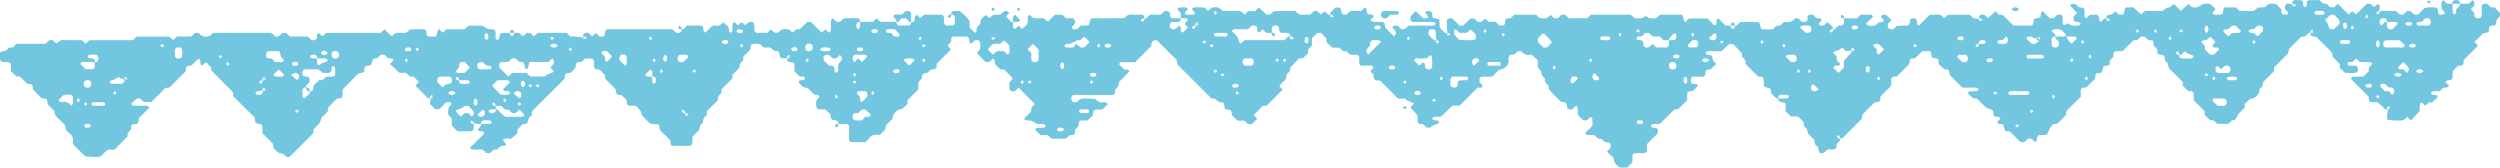 <svg xmlns="http://www.w3.org/2000/svg" width="245.712" height="16.469" viewBox="0 0 245.712 16.469"><path d="M181.233,1.8a2.588,2.588,0,0,0,0,.333c.037.279-.144.369-.392.383-.053,0-.108.009-.187.016l-.308.343-.27,0c-.035-.019.047-.022.073,0a.173.173,0,0,1,0,.152c-.052.108-.131.174-.208.162a.165.165,0,0,1-.108-.108c-.012-.077.053-.157.241-.21.079-.061.1-.143.075-.175-.159-.175-.332-.337-.5-.5-.17.039-.242.206-.39.3a1.151,1.151,0,0,0-.152.017.272.272,0,0,1-.312-.106c-.062-.085-.029-.167.1-.252s.167-.167.111-.251A.27.27,0,0,0,178.7,1.8a.638.638,0,0,1-.17-.012l-.251-.251a.431.431,0,0,0-.48-.057.234.234,0,0,0-.149.288.3.3,0,0,1-.1.315.478.478,0,0,1-.481.032c-.09-.077-.165-.17-.253-.249a.4.4,0,0,0-.476,0,.788.788,0,0,1-.769.3c-.241-.02-.244-.005-.449.2-.042.041-.084.083-.132.131-.219.021-.456.018-.6.242a1.1,1.1,0,0,1-.14.142h-.865c-.308,0-.315-.006-.389-.427-.04-.226-.118-.291-.348-.29-.533,0-1.065,0-1.607,0-.121.116-.243.244-.378.354-.035.029-.115,0-.174,0a.225.225,0,0,1-.119.295.153.153,0,0,1-.119,0,.225.225,0,0,1-.119-.295h-.539l-.631-.632c-.084-.085-.169-.057-.252.084a.636.636,0,0,0-.008.174.255.255,0,0,1-.119.31c-.081.047-.155-.01-.256-.123-.157-.178-.334-.34-.513-.519H166.03a1.232,1.232,0,0,0-.245.223c-.1.157-.175.167-.257,0a.61.61,0,0,1-.053-.156c-.086-.437-.086-.435-.387-.435-.654,0-1.307,0-1.942,0-.1.1-.184.19-.272.27a.98.98,0,0,1-.144.089,2.878,2.878,0,0,1-.7-.04c-.218-.218-.218-.218-.634-.007a.4.4,0,0,1-.16.044c-.178.005-.358,0-.563,0l-.388-.336a1.013,1.013,0,0,0-.152-.021h-3.771l-.387.355H154.2l-.378-.348h-.353a1.657,1.657,0,0,0-.132.134.486.486,0,0,1-.614.178c-.125-.082-.18-.273-.381-.262a.718.718,0,0,1-.587.312c-.317,0-.588-.039-.721-.333a1.5,1.5,0,0,0-.2-.034c-.656,0-1.311,0-1.984,0l-.385.349c-.154.034-.351-.062-.475.126a.743.743,0,0,0-.068.331c-.029.231-.149.284-.532.257l-.4-.364h-.675c-.155-.106-.213-.292-.407-.289-.085.085-.164.173-.254.252a.451.451,0,0,1-.483-.022c-.086-.082-.169-.168-.254-.253l-.364-.032-.751.713h-.354c-.216-.216-.427-.428-.639-.638a.427.427,0,0,0-.483-.017c-.05.027-.121.081-.121.125a6.424,6.424,0,0,0,.1,1.411c.029.172-.057.108-.1,0-.065-.155,0-.221.155-.155.109.046.173.131.161.208-.007.042-.066.1-.214-.052a.66.66,0,0,0-.28-.164c-.176-.159-.339-.333-.523-.517-.006-.155-.017-.328-.019-.5,0-.312-.059-.367-.41-.409-.241-.028-.321-.088-.3-.331.025-.309-.236-.5-.6-.33-.05.024-.085.081-.123.119l.342.374c-.15.155-.15.152-.476.168a8.775,8.775,0,0,1-.77-.711l-.5.5a1.378,1.378,0,0,0-.022.344.259.259,0,0,0,.234.217c.708.01,1.416.005,2.088.005.078.078.16.128.154.16a.241.241,0,0,1-.233.194c-.713.008-1.426.006-2.138,0a.765.765,0,0,0-.337.048c-.084.084-.164.173-.253.251a.439.439,0,0,1-.481-.006c-.088-.079-.155-.193-.256-.243a.606.606,0,0,0-.335-.043.236.236,0,0,0-.208.2c.084.084.172.164.251.252.145.16.106.389-.106.614l-.88-.9c-.04-.14.052-.336-.121-.463-.155-.114-.335-.062-.5-.07a2.978,2.978,0,0,0-.356,0,.551.551,0,0,1-.335-.055.9.9,0,0,1-.136-.133c.086-.081.173-.16.256-.244a1.08,1.08,0,0,0,.092-.125.348.348,0,0,0-.289-.165c-.349-.033-.375-.058-.407-.405a.352.352,0,0,0-.173-.3l-.377.346h-1.058l-.382.359c-.178-.011-.382.052-.478-.146A1.8,1.8,0,0,1,131.8.959a.286.286,0,0,0-.226-.227,1.4,1.4,0,0,0-.337.027c-.171.17-.344.333-.5.509-.03.032,0,.114.1.334.029.172-.057.108-.1,0-.065-.155,0-.221.155-.155.109.046.173.131.161.208-.007.042-.066.1-.214-.052a.621.621,0,0,0-.28-.164c-.132-.105-.251-.228-.372-.342-.134.109-.214.267-.387.309-.042-.042-.083-.084-.126-.125-.282-.271-.467-.28-.731-.014a.439.439,0,0,1-.284.175c-.177.005-.357-.016-.533.005a.713.713,0,0,1-.746-.32.8.8,0,0,0-.173-.04c-.533,0-1.066,0-1.6,0-.42,0-.42,0-.754.326l-.342.032a8.72,8.72,0,0,1-.765-.709l-.388.36h-.69c-.141.11-.216.274-.4.31a.747.747,0,0,0-.746-.325c-.413.026-.829.008-1.244,0a.714.714,0,0,1-.17-.049.775.775,0,0,0-.748-.318.76.76,0,0,0-.578.324c-.189-.017-.247-.2-.415-.294a6.252,6.252,0,0,0-1.021-.012.2.2,0,0,0-.182.206c.082.135.3.185.252.382-.03.128-.053.124-.479.12h-.349c-.139-.087-.177-.174-.1-.254s.167-.169.251-.252a.224.224,0,0,0-.206-.2,1.834,1.834,0,0,0-.694.034c-.05.017-.085.08-.133.128l.348.377V1.8h.175c.416,0,.437-.008.473.117.057.2-.164.243-.239.377,0,.18.182.24.272.369-.076.215-.281.326-.425.489-.073.083-.163.046-.256-.105a1.144,1.144,0,0,0-.006-.328.183.183,0,0,0-.226-.149l-.124.124c-.266.258-.443.256-.718-.007v-.35a.36.36,0,0,1,.277-.177c.175-.007.351,0,.525,0a.32.32,0,0,0,.269-.183c.024-.045,0-.114,0-.173-.234,0-.468,0-.7,0-.29,0-.292,0-.373-.434-.04-.217-.121-.286-.348-.283h-.177l-.377.358h-1.058c-.122.117-.242.244-.376.354-.035.029-.113,0-.251.006-.035-.019.047-.022.073,0a.173.173,0,0,1,0,.152c-.052.108-.131.174-.208.162a.165.165,0,0,1-.108-.108c-.012-.077.053-.157.241-.21.079-.061.1-.131.075-.178a.316.316,0,0,0-.277-.18c-.3,0-.6.017-.89-.007a.74.74,0,0,0-.76.339c-.171.008-.344.022-.517.022-.831,0-1.662.006-2.493,0-.3,0-.389.065-.428.388-.028.228-.1.326-.312.33-.178,0-.356,0-.556,0l-.384.341a1.11,1.11,0,0,1-.334.011.182.182,0,0,1-.156-.225c.084-.084.173-.164.251-.253a.461.461,0,0,0-.016-.482.3.3,0,0,0-.312-.112,4.876,4.876,0,0,1-.512,0c-.1-.1-.181-.186-.268-.266a.7.7,0,0,0-.115-.076h-.708l-.645.645c-.195.008-.251-.18-.386-.27-.34-.083-.7.012-1.106-.067l-.341-.3a.352.352,0,0,0-.191.407.742.742,0,0,1-.3.767,3.1,3.1,0,0,0-.252.218c-.126-.1-.208-.259-.376-.3-.13.086-.187.291-.38.261-.13-.021-.127-.042-.124-.478,0-.059,0-.119,0-.178-.059,0-.141.025-.173,0-.173-.159-.334-.331-.5-.5.033-.167.193-.242.293-.367-.192-.269-.427-.286-.68-.029a.516.516,0,0,1-.454.188c-.058-.007-.119.007-.177,0-.273-.047-.424.133-.578.3-.2.009-.251-.178-.38-.264a1.364,1.364,0,0,0-.573.567c.052.27-.126.422-.293.587a.425.425,0,0,0-.07.325.318.318,0,0,1-.179.269l-.516-.516V2.07a2.166,2.166,0,0,0-.477-.548c-.455-.464-.457-.463-1.054-.437a.322.322,0,0,0-.273.182c-.024.046,0,.116,0,.175.058,0,.127-.02.173,0a.321.321,0,0,1,.183.269c.007.175.007.351,0,.525a.357.357,0,0,1-.178.276,4.223,4.223,0,0,0-.525,0c-.243.03-.393-.156-.373-.442a.924.924,0,0,0-.047-.5c-.026-.05-.08-.119-.122-.12-.583-.008-1.167-.006-1.777-.006l-.373.335-.361-.331a.446.446,0,0,0-.185.433.305.305,0,0,1-.181.269c-.046.024-.115,0-.173,0,0,.058.02.128,0,.174a.317.317,0,0,1-.272.182q-.441.008-.882,0a.317.317,0,0,1-.272-.182c-.024-.046,0-.116,0-.174h-1.6l-.373-.353-.372.353H84.527c0,.167.006.334,0,.5,0,.045-.055.088-.088.129-.078.1-.175.083-.231-.063a.473.473,0,0,1,.033-.458.24.24,0,0,1,.29-.108c0-.06.021-.13,0-.177a.318.318,0,0,0-.278-.18c-.358,0-.715.009-1.071-.006a.5.5,0,0,0-.453.2.381.381,0,0,1-.292.164.357.357,0,0,1-.321-.093c-.082-.086-.168-.169-.252-.253a.284.284,0,0,0-.191.246c-.011.3,0,.6-.006.892a.334.334,0,0,1-.175.272l-.371-.335c-.139.105-.21.275-.392.3l-1.01-1.01-.36-.02-.751.716-.359.021c-.128.1-.2.265-.391.3a.736.736,0,0,0-.754-.325.646.646,0,0,0-.461.19c-.25.259-.443.244-.733-.032-.043-.041-.085-.084-.137-.137l-.383.344c-.282,0-.58-.019-.876.006-.262.022-.4-.175-.368-.458.006-.059,0-.119,0-.178,0-.392-.083-.463-.536-.433l-.377.33c-.1-.1-.169-.216-.27-.261-.205-.091-.245.157-.377.222a.139.139,0,0,1-.122-.021c-.09-.077-.171-.166-.255-.25A.231.231,0,0,0,72,2.4a4.378,4.378,0,0,0-.006.535.325.325,0,0,1-.167.289.288.288,0,0,1-.187-.253.528.528,0,0,0-.19-.46c-.128-.105-.246-.223-.376-.341a.716.716,0,0,1-.761.351.609.609,0,0,0-.178,0,1.122,1.122,0,0,0-.159.045l-.631.631c-.2-.05-.214-.2-.221-.371-.011-.246-.09-.307-.328-.308H67.531c-.121.116-.243.243-.379.354-.035.029-.115,0-.175,0a.231.231,0,0,1-.127.305.428.428,0,0,1-.484-.022c-.088-.08-.169-.168-.267-.266-.161-.006-.336-.017-.511-.017H59.861c-.31,0-.354.044-.405.417-.032.234-.1.3-.341.3h-.179l-.379-.343-.371.326c-.1-.1-.18-.187-.268-.267a.428.428,0,0,0-.484-.022c-.128.064-.169.169-.021.465.029.172-.057.108-.1,0-.065-.155,0-.221.155-.155.109.046.173.131.161.208-.007.042-.066.1-.214-.052a4.155,4.155,0,0,0-1.344-.16l-.377-.356H52.864l-.384.333-.363-.32-.343-.016-.374.349-.372-.349H50.5a.225.225,0,0,1-.119.295.153.153,0,0,1-.119,0,.225.225,0,0,1-.119-.295c-.179,0-.358,0-.537,0-.429-.009-.428-.006-.538.463a.3.3,0,0,1-.2.234.307.307,0,0,1-.16-.292c0-.119,0-.239,0-.358,0-.308-.1-.4-.417-.4-.3,0-.3,0-.774-.292a.331.331,0,0,0-.152-.062c-.358-.006-.717.016-1.073-.009-.281-.021-.424.154-.582.32a.708.708,0,0,1-.165.043c-.477,0-.954.01-1.431,0-.252-.006-.273.018-.451.211-.04.044-.085.085-.127.127A1.122,1.122,0,0,1,43.293,3c-.1-.155-.175-.166-.257,0a.637.637,0,0,0-.054.156c-.087.442-.089.441-.386.436-.119,0-.239,0-.358,0-.057,0-.114-.012-.167-.017-.183-.115-.15-.3-.17-.47a.252.252,0,0,0-.23-.222,9.789,9.789,0,0,0-1.421.028.713.713,0,0,1-.756.326c-.118-.016-.241.012-.358-.006-.279-.042-.425.147-.584.316-.045-.012-.1-.012-.127-.039-.215-.207-.424-.42-.633-.629l-.388.361H32.052c-.137.112-.218.27-.388.313-.132-.084-.185-.294-.382-.257-.126.024-.124.047-.127.479-.222.207-.445.244-.611.094-.088-.08-.169-.168-.266-.265-.58-.035-1.173,0-1.788-.02l-.381-.349h-.347l-.373.348h-.367a.709.709,0,0,0-.749-.351H20.932a.845.845,0,0,1-1.362.053.442.442,0,0,0-.483.022c-.086.082-.169.169-.258.257-.467.057-.941.009-1.433.027l-.378.343L16.644,3.6H13.437l-.39.353c-1.389,0-2.761,0-4.133,0a.955.955,0,0,0-.162.026c-.132.094-.2.272-.385.281L8.114,4a.54.54,0,0,0-.155-.053c-.537,0-1.075.016-1.61-.009a.765.765,0,0,0-.754.333.513.513,0,0,1-.132-.06c-.089-.08-.17-.167-.261-.259H4.847l-.382.354H1.609a1.4,1.4,0,0,0-.128.13A.534.534,0,0,1,.9,4.665c-.159.144-.254.315-.432.351a1.106,1.106,0,0,0-.335.057A.783.783,0,0,0,0,5.2c0,.113,0,.232,0,.351,0,.472.055.54.455.545H.634c.342,0,.443.087.441.38,0,.177,0,.353,0,.516l.521.521.357.017.751.715c.5.02.5.022.52.5.256.327.574.6.859.9.511.072.542,0,.611.611l.639.639c.057.206.037.435.241.611.315.27.593.581.873.861l.018.376a4.74,4.74,0,0,0,.382.377.8.8,0,0,1,.323.765c-.027.276,0,.277.18.46.338.336.675.675,1.027,1.026a9.579,9.579,0,0,0,1.393.043c.34-.148.489-.508.867-.711h.63l1.27-1.3v-.306l.359-.384c.009-.181-.05-.385.148-.481.1-.047.229-.016.34-.044a.3.3,0,0,0,.226-.231,2.728,2.728,0,0,0,.042-.341L14.662,10.6a.254.254,0,0,0-.228-.2c-.417-.012-.835,0-1.252-.006a.356.356,0,0,1-.294-.189c.126-.12.256-.241.382-.366a.433.433,0,0,1,.611-.067c.087.081.169.169.26.259h.711c.037-.032.083-.067.124-.108.17-.167.338-.337.507-.505a6.8,6.8,0,0,0,.626-.638c.169-.221.453-.1.614-.251.516-.5,1.016-1.008,1.522-1.514.027-.477.045-.5.453-.56a1.065,1.065,0,0,0,.158-.051l.632-.632c.192.062.224.209.213.385a.315.315,0,0,0,.167.288l.379-.337.506.506.019.318L22.9,9.062l.021.384,2.131,2.131c.02.527.022.529.457.611.213.04.283.132.279.363,0,.119,0,.239,0,.357v.175L26.8,14.1c.1.146,0,.352.129.481a2.336,2.336,0,0,0,.519.473.617.617,0,0,1,.6.287.278.278,0,0,0,.148.07.367.367,0,0,0,.331-.057c.763-.754,1.52-1.515,2.277-2.271v-.359c.172-.172.337-.343.51-.507a1.064,1.064,0,0,0,.252-.612l.628-.628c.073-.159-.012-.351.13-.489.256-.251.507-.506.76-.759a1.335,1.335,0,0,1,.16-.044c.387-.059.42-.089.423-.4,0-.175.011-.351.016-.514l1.534-1.534c.182-.116.472.007.6-.263.017-.157-.064-.356.135-.468a.665.665,0,0,1,.339-.051.253.253,0,0,0,.143-.079.307.307,0,0,0,.1-.137c.114-.486.111-.492.519-.5l.385-.357h.345l.381.356c.181.009.37-.043.487.146-.052.169-.2.256-.334.406l.95.871H39.9l.4.369h.354l.515.524-.331.379c.412.412.828.831,1.251,1.243.03.03.116,0,.335-.1.172-.029.108.057,0,.1-.155.065-.221,0-.155-.155.046-.109.131-.173.208-.161.042.007.1.066-.052.214a1.135,1.135,0,0,0-.16.655l.5.488a2.743,2.743,0,0,0,.34.033.253.253,0,0,0,.141-.083c.212-.206.42-.417.629-.627.43-.007.43,0,.483.12.034.081.036.082-.264.377-.012.113-.023.226-.039.339a.626.626,0,0,0,.347.722v.745c.161.164.321.334.489.5a.241.241,0,0,0,.15.061c.414,0,.829,0,1.244,0,.163,0,.282-.152.278-.361,0-.119,0-.237,0-.435.019-.035.022.047,0,.073a.173.173,0,0,1-.152,0c-.108-.052-.174-.131-.162-.208a.165.165,0,0,1,.108-.108c.077-.012.157.054.21.241a2.237,2.237,0,0,0,.718.079c0-.057-.019-.123,0-.168a.307.307,0,0,1,.253-.187,2.264,2.264,0,0,1,.667.029c.047.014.113.075.114.117a.2.2,0,0,1-.188.2c-.282.021-.566.007-.85.007,0,.06.024.139,0,.175-.1.132-.227.251-.34.372a.3.3,0,0,0,.3.169c.174-.014.321.015.36.224L46.2,14.515a.356.356,0,0,0,.284.178,3.578,3.578,0,0,0,.536,0,.721.721,0,0,1,.749.328c.422.057.351.083.621-.187l.132-.132h.341l.394-.363c.169-.016.363.058.481-.136-.028-.181-.193-.256-.294-.38a.272.272,0,0,1,.231-.2c.23-.028.468.041.565,0l.612-.517c.009-.168.016-.285.022-.4l.506-.506c.43-.007.431-.011.548-.457a.46.46,0,0,1,.189-.279.312.312,0,0,0,.167-.287.37.37,0,0,1,.085-.324L55.03,8.2c.167-.167.331-.336.493-.5-.064-.395.1-.562.483-.527.044,0,.1-.051.139-.09.129-.124.257-.249.379-.38a.236.236,0,0,0,.063-.151.405.405,0,0,1,.2-.441.841.841,0,0,1,.332-.008l.377-.344h.716c.261.189.152.445.166.668s.08.371.254.385a.582.582,0,0,1,.466.18c.111.137.242.256.358.378l.018.361c.338.337.677.673,1.009,1.014a.311.311,0,0,1,.047.157c.068.39.094.413.566.45l.5.5c.029.167-.069.366.128.486a.511.511,0,0,0,.335.058,1.552,1.552,0,0,1,.178,0c.263,0,.264,0,.455.2.042.043.084.085.127.126a.911.911,0,0,1,.252.611c.3.285.567.6.882.848.249.013.484.019.718.042a.181.181,0,0,1,.122.122c.051.466.053.466.614.967.045.04.085.084.127.126l.364.377c.01.507.029.523.484.524.417,0,.834-.009,1.252,0,.243.007.446-.108.417-.412a3.775,3.775,0,0,1,.016-.507l.647-.647c.1-.461.1-.463.385-.743a.673.673,0,0,1,.246-.606.92.92,0,0,0,.132-.129v-.391c.2-.187.419-.384.626-.6.16-.166.368-.295.453-.527-.052-.277.141-.424.305-.59a.214.214,0,0,0,.049-.155.38.38,0,0,1,.08-.326c.335-.338.672-.673,1-1.005V7.346c.091-.091.18-.171.259-.261.153-.174.367-.3.451-.528-.052-.277.141-.424.305-.59a.214.214,0,0,0,.049-.155.381.381,0,0,1,.08-.326c.208-.213.421-.422.629-.63.035-.166-.06-.364.129-.487a.478.478,0,0,1,.332-.062.721.721,0,0,0,.179,0,.482.482,0,0,1,.458.192c.038.046.084.085.126.128a.766.766,0,0,0,.162.039c.179,0,.358,0,.561,0L76.1,5c.46.034.46.034.543.453.044.218.127.288.359.284a1.279,1.279,0,0,0,.517-.106c.172-.029.108.057,0,.1-.155.065-.221,0-.155-.155.046-.109.131-.173.208-.161.042.007.1.066-.052.214-.16.165-.18.236-.155.282a.363.363,0,0,0,.279.183c.433.079.435.082.433.386,0,.119,0,.239,0,.358,0,.057.013.114.02.17l.517.517a1.12,1.12,0,0,1,.341.007c.14.045.183.151.131.234-.03.047-.081.106-.129.112a2.353,2.353,0,0,1-.343.006l-.137.137a1.189,1.189,0,0,0,.572.571,1.5,1.5,0,0,1,.334.062l.632.632a1.96,1.96,0,0,1,.344.035.216.216,0,0,1,.182.228.737.737,0,0,0-.32.754c.024.343.09.445.379.446.119,0,.238,0,.358,0,.058,0,.116.006.175.01l.506.506c.026.48.028.481.453.559a.587.587,0,0,1,.157.052.231.231,0,0,1,.127.3c.239,0,.478.014.716,0a.3.3,0,0,1,.358.288c0,.417,0,.835,0,1.252a.251.251,0,0,0,.2.247c.474.018.949.007,1.4.007a4.885,4.885,0,0,0,.4-.4.8.8,0,0,1,.767-.319c.272.026.275,0,.458-.185.042-.042.087-.082.126-.127a1.115,1.115,0,0,0,.215-.269,1.2,1.2,0,0,0,.039-.342L87.7,11.7c.111-.483.111-.481.378-.739a.953.953,0,0,1,.563-.242l.55-.492V9.853l1.04-1.04a3.689,3.689,0,0,0,.024-.494.519.519,0,0,1,.207-.454c.045-.039.085-.084.127-.126.036-.469.069-.51.451-.563A.4.4,0,0,0,91.326,7a.484.484,0,0,1,.46-.19.308.308,0,0,0,.15-.064.262.262,0,0,0,.115-.311.632.632,0,0,1,.012-.173l1.4-1.4-.334-.373.349-.377c.018-.506.027-.516.486-.518.3,0,.6.011.895,0s.382.086.407.415a.348.348,0,0,0,.172.293l.38-.347c.165.019.364-.066.478.134a.571.571,0,0,1,.048.338,1.721,1.721,0,0,0,0,.179v.206l-.328.38a8.873,8.873,0,0,0,.825.871.488.488,0,0,0,.618-.178,1.433,1.433,0,0,1,.126-.127.721.721,0,0,1,.125.1c.113.141.016.345.131.481s.254.252.376.382a.324.324,0,0,0,.32.1.528.528,0,0,1,.166.027,10.938,10.938,0,0,1,.84.879l-.333.38c0,.2,0,.382,0,.562s.118.292.342.3c.06,0,.119,0,.179,0l.384-.348q.759.759,1.517,1.52c.027.028.028.083.041.127-.168.16-.362.3-.319.584a.211.211,0,0,1-.063.149c-.207.215-.42.424-.631.635a.274.274,0,0,0,.241.193,1.416,1.416,0,0,1,.946.311.35.35,0,0,0,.158.048c.178.006.359-.011.537.007.123.012.238.109.215.2-.032.128-.159.166-.284.159s-.241.011-.358,0a.32.32,0,0,0-.318.1c-.074.087-.037.157.09.257s.257.243.387.369h.691l.4.353c.491-.021.965.035,1.431-.032.169-.165.3-.349.587-.338.208.007.282-.121.277-.354,0-.059,0-.118,0-.165l.358-.388c.022-.509.024-.51.5-.516.119,0,.239,0,.374,0,.119-.112.241-.239.376-.351a.586.586,0,0,0,.19-.462c.014-.19.144-.264.374-.262.119,0,.238,0,.358,0,.058,0,.115-.01.173-.015l.506-.506a.313.313,0,0,0-.247-.193.613.613,0,0,0-.178,0,.7.7,0,0,1-.755-.312,7.622,7.622,0,0,0-1.065-.053.738.738,0,0,0-.748.337,3.128,3.128,0,0,1-.357.023c-.133-.006-.243-.235-.218-.423a.306.306,0,0,1,.179-.278,1.129,1.129,0,0,1,.353-.012q1.7,0,3.4,0c.229,0,.325-.068.365-.276.011-.058-.009-.122,0-.178.044-.182.222-.264.314-.407s0-.34.13-.483a11.967,11.967,0,0,0,.966-1c-.142-.149-.142-.147-.507-.159-.154-.151-.325-.313-.487-.483-.019-.02-.008-.091.014-.121.032-.045.086-.106.131-.106.475-.008.95-.005,1.408-.005.524-.524,1.03-1.029,1.535-1.537a.23.23,0,0,0,.073-.146c-.035-.408.176-.522.555-.457l1.755,1.761c.239.14.17.407.253.611q1.645,1.645,3.294,3.288c.124.122.351,0,.478.133a.718.718,0,0,0,.6.3c.142-.012.2.122.232.4.029.241.088.3.335.308s.361.076.374.261a.583.583,0,0,0,.189.462c.136.111.257.239.391.364h.693c.1.1.179.185.267.266a.489.489,0,0,0,.484.032c.165-.162.326-.326.486-.487-.114-.146-.279-.221-.314-.4l.851-.851.391-.032c.422-.422.848-.84,1.264-1.267.386-.394.383-.234,0-.633.136-.331.488-.471.675-.831V7.359l.358-.383.019-.323.869-.918h.372l.512-.512c.006-.117.013-.233.02-.361l.358-.384V3.77l.507-.507.373-.032c.155.152.333.307.488.482.118.132.008.349.132.479a2.35,2.35,0,0,0,.548.491h.654c.182.177.316.388.6.344a.222.222,0,0,1,.153.055c.091.077.157.194.258.245.218.11.462.031.693.058a.27.27,0,0,1,.242.212,4.055,4.055,0,0,1,.007.536c0,.231.093.321.318.323.3,0,.6-.016.894.008a.189.189,0,0,1,.173.218l-.253.253c-.02.2.193.244.255.382a2.014,2.014,0,0,1,.047.339.306.306,0,0,0,.228.23,3.309,3.309,0,0,0,.4.045l1.757,1.758h.668c.2.2.2.194.745.391.05.018.085.081.127.123l-.336.38a4.882,4.882,0,0,1,.709.78c0,.178,0,.358,0,.537a.35.35,0,0,0,.177.286h.349l.386.36.359-.019c.178-.178.18-.174.737-.383a.215.215,0,0,0,.12-.126c.008-.031-.054-.09-.1-.122-.141-.112-.34-.022-.482-.129-.044-.033-.108-.091-.1-.124.011-.049.07-.1.12-.126a.345.345,0,0,1,.159-.044c.179,0,.358,0,.544,0,.438-.3.737-.752,1.172-1.085h.689l1.776-1.781h.358c.136-.085.173-.174.1-.253s-.168-.17-.252-.254a1.383,1.383,0,0,1-.023-.344.264.264,0,0,1,.236-.217c.3-.015.6,0,.894-.007a.667.667,0,0,0,.161-.042l.633-.633a1.1,1.1,0,0,0,.613-.25.769.769,0,0,0,.323-.764.391.391,0,0,1,.186-.45.887.887,0,0,1,.345-.011l.385-.356.37.026a.705.705,0,0,0,.747.335.591.591,0,0,1,.178,0,.274.274,0,0,1,.091.024l.568.5v.715l.351.422a.619.619,0,0,0,.287.6.2.2,0,0,1,.067.147c-.044.28.15.423.312.591a.294.294,0,0,1,.048.157c.008.058-.021.132.006.177a5.974,5.974,0,0,0,.835.907c.121.132.252.254.374.376.159.073.353-.012.49.13a.446.446,0,0,1,.094.322c.012.264.079.3.51.3l.386-.351a.338.338,0,0,1,.172.287c0,.179,0,.358,0,.538a2.226,2.226,0,0,0,.461.523.449.449,0,0,0,.483.027c.09-.077.17-.167.254-.252a.171.171,0,0,1,.226.151,5.023,5.023,0,0,1,.009.689c-.187.187-.349.363-.527.522-.112.1-.172.174-.127.255a.269.269,0,0,0,.308.124,4.478,4.478,0,0,1,.515,0l.392.356.363.032c.13.116.224.29.4.321a.933.933,0,0,1,.334.061.787.787,0,0,1,.129.125v.35l-.346.379a4.926,4.926,0,0,0,.519.509c.223.164.118.441.254.612a2.035,2.035,0,0,0,.484.463h.714l.524-.52V15.41c0-.213.113-.356.284-.357.239,0,.478-.013.716,0,.313.02.461-.146.435-.392a4.934,4.934,0,0,1,0-.506c.317-.317.6-.621.911-.9a.52.52,0,0,0,.162-.471c-.013-.141-.137-.215-.4-.234a.337.337,0,0,1-.292-.163.284.284,0,0,1,.238-.2,2.849,2.849,0,0,1,.358,0c.285,0,.285,0,.462-.181.42-.421.841-.841,1.259-1.259h.344l.907-.889c0-.244-.007-.483.006-.72,0-.044.072-.094.122-.125.147-.09.346,0,.483-.129s.256-.251.38-.38c.078-.081.044-.168-.1-.258-.109,0-.228.008-.346,0s-.221-.267-.187-.453a.335.335,0,0,1,.2-.258.485.485,0,0,1,.178,0h.864a.368.368,0,0,0,.19-.305c.037-.353.06-.371.407-.412a1.167,1.167,0,0,0,.132-.029l.533-.5-.358-.391c-.012-.427-.016-.424-.5-.517a.27.27,0,0,1-.135-.1.144.144,0,0,1-.028-.122c.025-.05.079-.122.122-.123.477-.009.954-.006,1.425-.006A7.356,7.356,0,0,1,170,4.308l.342.038a11.775,11.775,0,0,1,.857.9l.029.346c.116.13.269.228.33.4-.053.276.134.427.3.591.3.292.589.593.889.883.08.078.2.06.329.073.2.022.274.136.272.365,0,.178,0,.356,0,.519a.386.386,0,0,0,.3.187c.38.052.389.065.42.4.006.056.02.111.03.167.169.169.333.342.51.5.033.03.116,0,.176,0,0-.057-.019-.123,0-.168a.307.307,0,0,1,.253-.187,2.243,2.243,0,0,1,.667.03c.047.014.113.075.114.116a.2.2,0,0,1-.188.2c-.282.021-.566.007-.85.007,0,.059-.021.128,0,.174a.349.349,0,0,0,.272.184c.545.08.428.094.44.547,0,.117,0,.234,0,.349l.52.52h.643a1.041,1.041,0,0,1,.172.1c.128.121.252.247.375.373s.035.338.126.476.288.221.306.4a.616.616,0,0,0,.182.458c.177.154.335.33.51.5.021.282.06.568.356.68.016.1.029.15.034.205.022.247.1.387.235.4a.466.466,0,0,0,.465-.156.457.457,0,0,1,.445-.2,2.471,2.471,0,0,0,.353,0c.188,0,.293-.122.293-.34V14.17c.117-.122.244-.242.354-.377.029-.035,0-.114,0-.252.019-.035.022.047,0,.073a.173.173,0,0,1-.152,0c-.108-.052-.174-.131-.162-.208a.165.165,0,0,1,.108-.108c.077-.012.157.054.21.241.062.079.147.105.177.075q.956-.941,1.9-1.895c.129-.131.014-.355.131-.479.369-.39.754-.764,1.137-1.14a.222.222,0,0,1,.151-.06c.424.037.479-.224.452-.547.216-.216.435-.42.635-.64.154-.17.395-.28.428-.536.023-.176-.006-.358.008-.535a.283.283,0,0,1,.208-.247,1.686,1.686,0,0,1,.348-.027l1.229-1.229c.027-.524.029-.527.522-.54l.752-.716c.193,0,.372,0,.551,0,.241,0,.3.064.326.315.032.335.042.344.419.4.231.035.3.1.3.344,0,.06,0,.119,0,.206l.559.513c.091.043.284-.039.422.1a2.632,2.632,0,0,1,.126.485q.569.569,1.14,1.137a.662.662,0,0,0,.143.085h1.252a.33.33,0,0,1,.287.169.312.312,0,0,1-.259.187c-.178.01-.358,0-.537.005a.311.311,0,0,0-.258.187l.506.506.381.022c.234.234.486.484.736.736.157.159.157.157.736.382.051.02.086.081.126.121.038.165-.057.362.129.487a.508.508,0,0,0,.332.067.261.261,0,0,1,.15.062.717.717,0,0,1,.107.124c-.085.085-.172.166-.251.254-.03.034-.072.1-.06.123a.285.285,0,0,0,.292.153c.305.007.305.016.387.429.044.219.126.29.358.284.06,0,.119,0,.18,0l1.011,1.012a.448.448,0,0,0,.483,0c.09-.079.165-.173.256-.25a.47.47,0,0,1,.483.041l.253.253a.261.261,0,0,0,.195-.234.508.508,0,0,1,.187-.462c.236,0,.474.006.713-.006.044,0,.1-.071.124-.122.292-.646.307-.673.507-.863a.366.366,0,0,1,.324-.087.48.48,0,0,0,.161-.039,10.235,10.235,0,0,0,.854-.9.561.561,0,0,1,.153-.475c.433-.409.848-.839,1.279-1.27,0-.168,0-.345,0-.523,0-.229.07-.345.27-.366.124-.013.249,0,.328-.072.259-.247.51-.5.76-.758.08-.082.07-.2.081-.326.021-.221.119-.29.352-.284s.317-.063.358-.284c.078-.418.078-.419.388-.433.251-.012.318-.065.322-.313a.394.394,0,0,1,.1-.319c.088-.081.169-.168.251-.25.039-.165-.056-.362.129-.487a.462.462,0,0,1,.331-.065,1.414,1.414,0,0,0,.178,0c.274,0,.273,0,.459-.188q.441-.444.885-.886h.351l.384-.359.359.021c.173.147.288.36.577.346.231-.011.3.092.3.333,0,.06,0,.119,0,.179l.358.387c.016.169-.061.367.137.479a.848.848,0,0,0,.339.05.281.281,0,0,1,.237.218,2.1,2.1,0,0,1,.034.343c.116.129.3.224.32.4a.682.682,0,0,0,.183.465c.43.412.844.838,1.263,1.257v.358l.511.51c.465.018.588.024.561.632-.012.289,0,.289.175.463.3.294.59.59.891.89v.341a1.719,1.719,0,0,0,.121.137c.212.187.356.491.719.423a1.579,1.579,0,0,1,.41.348h1.076l.372-.346c.3,0,.3,0,.532-.461a.564.564,0,0,1,.074-.147c.207-.214.42-.423.637-.64v-.374l.547-.493a.894.894,0,0,0,.691-.368.537.537,0,0,0,.2-.456.321.321,0,0,1,.174-.284.334.334,0,0,0,.177-.283A.406.406,0,0,1,222.5,8c.334-.34.672-.674,1.006-1.009V6.631c.426-.427.84-.856,1.273-1.265a.561.561,0,0,0,.154-.474.956.956,0,0,1,.1-.14c.336-.339.675-.674,1.01-1.014.131-.134.127-.137.489-.147.121-.114.243-.242.379-.353a2.214,2.214,0,0,0,.335-.11c.172-.029.108.057,0,.1-.155.065-.221,0-.155-.155.046-.109.131-.173.208-.161.042.007.1.066-.052.214-.16.165-.18.236-.155.282a.3.3,0,0,0,.277.178.4.4,0,0,1,.326.076c.465.459.918.931,1.392,1.38a.59.59,0,0,1,.15.5l.721.757V6.64l.51.51a6.2,6.2,0,0,0,.879.022c.353.006.5-.231.351-.578-.021-.051-.081-.085-.132-.137-.227,0-.463.006-.7,0-.045,0-.1-.064-.129-.111-.055-.081-.015-.188.126-.236a1.055,1.055,0,0,1,.333-.007l.376-.336.389.336h.919a.33.33,0,0,1,.286.169l-.352.387V7l-.509.509c-.351.046-.706.012-1.058.029-.047,0-.1.053-.135.1s-.052.106-.037.121c.582.59,1.169,1.176,1.742,1.749.011.512.034.533.484.538.119,0,.238,0,.358,0a7.9,7.9,0,0,1,.774.712c.034.03.115,0,.335-.1.172-.029.108.057,0,.1-.155.065-.221,0-.155-.155.046-.109.131-.173.208-.161.042.007.1.066-.052.214a2.249,2.249,0,0,0-.154,1c0,.044.071.109.121.123a6.191,6.191,0,0,0,1.228.06.509.509,0,0,0,.455-.2c.039-.045.084-.085.126-.127a.494.494,0,0,1,.125.06c.089.08.17.167.279.276l.877-.957a4.9,4.9,0,0,1,.014-.632.182.182,0,0,1,.221-.164c.384.362.221.379.632-.016a1.122,1.122,0,0,0,.341-.04,2.066,2.066,0,0,0,.52-.468.128.128,0,0,0,0-.121c-.029-.049-.079-.109-.127-.116a2.347,2.347,0,0,0-.342-.006c-.15-.091-.183-.178-.1-.259.04-.039.09-.093.137-.1.234-.012.469-.01.682-.012.19-.173.315-.4.6-.354a.3.3,0,0,0,.158-.047c.167-.081.161-.155.012-.256a1.3,1.3,0,0,1-.222-.248.349.349,0,0,1,.29-.165c.352-.034.407-.095.41-.409,0-.174.013-.348.019-.487l.517-.542c.375.066.574-.061.542-.462a.224.224,0,0,1,.075-.145c.419-.423.843-.844,1.262-1.267a.387.387,0,0,0,.055-.125c-.392-.409-.377-.245-.011-.632.082-.086.166-.171.253-.252.126-.119.223-.289.4-.325a1.147,1.147,0,0,0,.335-.057.714.714,0,0,0,.126-.122c.032-.166-.065-.364.128-.486a.894.894,0,0,1,.332-.066c.315-.054.265-.321.275-.542.088-.088.173-.17.256-.256a.424.424,0,0,0-.07-.611c-.086-.083-.17-.168-.253-.253-.041-.042-.079-.088-.111-.124h-.364l-.386-.357c-.508.025-.512.028-.516.5,0,.178-.012.359,0,.536a.348.348,0,0,1-.423.4c-.218-.039-.3-.113-.3-.348V1.276l-.346-.383.126-.126c.242-.243.241-.244.188-.611-.042-.042-.078-.1-.129-.119-.029-.01-.087.045-.123.08-.086.082-.168.169-.249.251h-.9c0,.058.024.136,0,.171-.109.134-.236.253-.355.377v.348c-.084.132-.17.171-.247.106-.043-.035-.1-.084-.1-.129-.009-.29,0-.582,0-.873h-.528L240.143.02a.326.326,0,0,0-.172.29c0,.178,0,.355,0,.558l.328.377a.338.338,0,0,1-.391.2.352.352,0,0,1-.285-.17.677.677,0,0,1-.007-.173A.257.257,0,0,0,239.5.793a.318.318,0,0,0-.149-.063,4.347,4.347,0,0,0-1.041.047c-.211.211-.42.421-.629.629a.507.507,0,0,1-.481-.05l-.251-.251-.358-.022-.384.356h-.345l-.381-.356c-.532,0-1.065,0-1.676,0-.035-.019.047-.022.073,0a.173.173,0,0,1,0,.152c-.052.108-.131.174-.208.162a.165.165,0,0,1-.108-.108c-.012-.077.053-.157.241-.21a.789.789,0,0,0,.083-.356.249.249,0,0,0-.126-.3c-.08-.04-.164.013-.251.132a1.123,1.123,0,0,1-.124.126c-.177-.034-.252-.2-.379-.3l-.343-.022c-.414.312-.71.751-1.132,1.049-.131-.1-.2-.269-.382-.287-.395.377-.235.376-.626,0-.255-.246-.5-.5-.753-.751L229.4.723h-.345L228.67.368l-.347-.021L227.941.01c-.318,0-.613,0-.908,0-.211,0-.313.09-.307.323a.35.35,0,0,1-.1.314c-.086.072-.167.045-.249-.088-.035-.167.059-.362-.125-.484-.157-.1-.335-.055-.5-.065a1.282,1.282,0,0,0-.177,0,.335.335,0,0,0-.275.182c-.024.047,0,.116.1.335.029.172-.057.108-.1,0-.065-.155,0-.221.155-.155.109.046.173.131.161.208-.007.042-.066.1-.214-.052a.814.814,0,0,0-.461-.164.253.253,0,0,0-.305.128.434.434,0,0,0,.014.481c.079.088.167.169.251.252-.088.216-.14.239-.368.217s-.3-.085-.31-.329c0-.059,0-.119,0-.19-.114-.12-.234-.248-.356-.374-.175-.18-.178-.159-.458-.187a.767.767,0,0,0-.759.325,3.113,3.113,0,0,1-.724.042l-.382.334a1.044,1.044,0,0,1-.153.02c-.415,0-.831,0-1.262,0l-.394-.358h-.866c-.321,0-.291-.045-.379.439-.038.211-.132.281-.36.278-.178,0-.356,0-.534,0-.184-.177-.182-.179.019-.377l.126-.126a.563.563,0,0,0-.183-.253C217.2.342,217.2.338,216.612.37a.334.334,0,0,0-.154.055c-.468.3-.468.3-.765.3-.246,0-.247,0-.452-.2L215.114.4a5.039,5.039,0,0,0-.755.678c-.21-.21-.418-.421-.631-.627-.029-.028-.081-.03-.123-.044-.129.113-.223.267-.4.317-.381.106-.38.109-.583.31a.629.629,0,0,1-.159.045c-.474,0-.949.011-1.423,0a.534.534,0,0,0-.453.2c-.039.045-.083.084-.126.126A4.982,4.982,0,0,1,209.7.726c-.178,0-.356.009-.534,0-.216-.014-.308.042-.355.285-.087.451-.086.453-.553.417-.128-.1-.206-.264-.384-.3-.16.156-.293.367-.575.323a.3.3,0,0,0-.154.052c-.127.063-.167.167-.02.463.029.172-.057.108-.1,0-.065-.155,0-.221.155-.155.109.046.173.131.161.208-.007.042-.066.1-.214-.052-.165-.16-.244-.184-.28-.155-.132.105-.251.228-.372.341a.351.351,0,0,1-.173-.295c-.033-.352-.1-.417-.4-.409-.174,0-.347.012-.507.018-.1.1-.178.185-.266.264s-.167.033-.253-.1c0-.174,0-.351,0-.529,0-.226-.071-.363-.274-.354-.28.011-.417-.165-.581-.327a1.467,1.467,0,0,0-.337-.036.243.243,0,0,0-.213.2c.168.168.335.336.5.5.185.183.2.2-.011.374a.5.5,0,0,0-.16.468c.013.142.145.214.4.239a.445.445,0,0,1,.164.032c.05.027.123.083.12.122a.227.227,0,0,1-.216.2,4.229,4.229,0,0,1-.533,0,.4.4,0,0,1-.159-.044c-.417-.209-.418-.211-.629,0a.207.207,0,0,1-.216-.179,1.435,1.435,0,0,1,0-.354c.01-.492-.045-.491-.512-.5l-.388.353h-.359c-.195-.2-.409-.4-.609-.614-.1-.1-.174-.1-.251.055a.465.465,0,0,0-.029.165c-.029.328-.044.343-.419.4-.231.034-.292.1-.3.34,0,.219-.116.376-.262.376-.534,0-1.067,0-1.6,0a.59.59,0,0,1-.157-.047l-1.005-1.006-.36-.019-.377-.353a4.443,4.443,0,0,1-.751.675c-.084-.084-.165-.172-.252-.251a.432.432,0,0,0-.481-.016c-.126.065-.167.168-.019.463.029.172-.057.108-.1,0-.065-.155,0-.221.155-.155.109.046.174.131.161.208-.007.042-.066.1-.214-.052a1.115,1.115,0,0,0-.636-.16l-.374-.35h-2.145c-.137.111-.218.271-.4.315a.719.719,0,0,0-.752-.326c-.176.021-.357,0-.535.006a.249.249,0,0,0-.153.056c-.341.333-.676.672-1.013,1.009a.307.307,0,0,1-.183-.265.445.445,0,0,0-.2-.444c-.165.014-.371-.06-.469.141a1.568,1.568,0,0,0-.049.338.317.317,0,0,1-.084.142.257.257,0,0,1-.138.092,9.686,9.686,0,0,0-1.058.034c-.085.085-.166.173-.254.253-.16.144-.389.1-.611-.1v-.37c.078-.075.166-.155.249-.241a1.025,1.025,0,0,0,.09-.126l-.5-.5c-.169,0-.384-.094-.475.1s.161.244.238.385c.01.083-.043.173-.175.211a1.884,1.884,0,0,1-.354.032.725.725,0,0,1-.747.335.919.919,0,0,1-.336-.054.944.944,0,0,1-.15-.147c.214-.2.43-.4.641-.611.03-.03.065-.1.052-.122a.27.27,0,0,0-.294-.149c-.3.011-.6,0-.9,0l-.382.358Zm-63.434.5c.012.077-.052.162-.161.208-.155.065-.221,0-.155-.155.046-.109.131-.174.208-.161.042.007.1.066-.369.323a.4.4,0,0,1,.158,0,.4.4,0,0,1,0,.158c-.052.108-.131.174-.208.162a.165.165,0,0,1-.108-.108C117.147,2.651,117.213,2.572,117.8,2.305ZM25.63,7.892a.4.4,0,0,1,.158,0,.4.4,0,0,1,0,.158c-.052.108-.131.174-.208.162a.165.165,0,0,1-.108-.108c-.012-.077.053-.157.639-.423.012.077-.052.162-.161.208-.155.065-.221,0-.155-.155.046-.109.131-.173.208-.161C26.042,7.577,26.1,7.636,25.63,7.892Zm41.7,3.062a.11.11,0,0,1-.155.155c-.108-.052-.174-.131-.162-.208a.165.165,0,0,1,.108-.108c.077-.012.157.054.423.639-.077.012-.162-.052-.208-.161-.065-.155,0-.221.155-.155.109.046.173.131.161.208C67.648,11.367,67.589,11.426,67.332,10.955ZM194.327,4.311a.173.173,0,0,1,.152,0,.173.173,0,0,1,0,.152c-.052.108-.131.174-.208.162a.165.165,0,0,1-.108-.108c-.012-.077.053-.157.32-.211,0-.055-.019-.121,0-.165a.318.318,0,0,1,.244-.189.988.988,0,0,1,.319.031.174.174,0,0,1,.113.114.2.2,0,0,1-.18.2A5.472,5.472,0,0,1,194.327,4.311ZM26.108,8.752c.012.077-.052.162-.161.208-.155.065-.221,0-.155-.155.046-.109.131-.173.208-.161.042.007.1.066-.211.32,0,.055.019.12,0,.165a.318.318,0,0,1-.244.189.99.99,0,0,1-.319-.031.174.174,0,0,1-.113-.114.2.2,0,0,1,.18-.2A2.268,2.268,0,0,0,26.108,8.752Zm38-1.221a3.123,3.123,0,0,1-.5-.007.225.225,0,0,1-.183-.2l.473-.473a.225.225,0,0,1,.2.183,3.121,3.121,0,0,1,.007.5c.055,0,.12-.019.165,0a.318.318,0,0,1,.189.244.99.99,0,0,1-.031.319.174.174,0,0,1-.114.113.2.2,0,0,1-.2-.18A3.183,3.183,0,0,1,64.112,7.531Zm-18.983.358c.284,0,.568-.014.85.007a.2.2,0,0,1,.188.2c0,.042-.067.1-.114.116a2.243,2.243,0,0,1-.667.03.307.307,0,0,1-.253-.187c-.023-.045,0-.111-.007-.326a.11.11,0,0,1-.155.155c-.108-.052-.174-.131-.162-.208a.165.165,0,0,1,.108-.108C44.995,7.557,45.074,7.623,45.129,7.889ZM31.161,5.74c.283,0,.566,0,.849,0,.045,0,.091.052.133.084.1.079.093.186-.058.235-.5.161-.5.152-.7.352a.2.2,0,0,1-.213-.167,2.822,2.822,0,0,1-.007-.508c-.167,0-.334.006-.5,0-.045,0-.088-.055-.129-.088-.1-.078-.083-.175.063-.231a.473.473,0,0,1,.458.033A.24.24,0,0,1,31.161,5.74Zm169.375-2c.012.077-.052.162-.161.208-.155.065-.221,0-.155-.155.046-.109.131-.173.208-.161.042.007.1.066-.142.547-.028-.091-.069.011-.195.076a.437.437,0,0,1-.482-.016c-.128-.124-.25-.253-.379-.376-.092-.088-.07-.169.073-.252l.358-.017C199.785,3.706,199.912,3.826,200.535,3.738ZM234.6,2.159c.283,0,.567-.014.849.006a.233.233,0,0,1,.2.2l-.48.48c-.053.009-.105.024-.159.028-.274.021-.407-.1-.407-.376v-.34c-.056,0-.131-.023-.164,0-.129.1-.244.225-.364.34a.719.719,0,0,1-.114-.094.305.305,0,0,1-.072-.136c-.053-.336.136-.527.465-.471a.339.339,0,0,1,.245.191C234.618,2.038,234.6,2.1,234.6,2.159ZM214.184,5.382c.06,0,.138.024.175,0,.132-.1.251-.228.374-.343.2.2.2.195.742.388.05.018.085.081.127.122a.284.284,0,0,1-.245.191c-.3.011-.594.007-.891,0a.319.319,0,0,1-.277-.18c-.024-.046,0-.116-.007-.334a.173.173,0,0,1,0,.152.173.173,0,0,1-.152,0c-.108-.052-.174-.131-.162-.208a.165.165,0,0,1,.108-.108C214.05,5.05,214.129,5.116,214.184,5.382ZM12.5,7.678c.012.077-.052.162-.161.208-.155.065-.221,0-.155-.155.046-.109.131-.173.208-.161.042.007.1.066-.211.5,0-.124.021-.054,0-.007a.317.317,0,0,1-.277.18c-.3,0-.594.009-.891,0a.284.284,0,0,1-.245-.191c.042-.042.076-.1.127-.122.54-.193.542-.19.734-.38a1.006,1.006,0,0,1,.125.088C11.833,7.72,11.914,7.807,12.5,7.678ZM141.118,3.949c-.057,0-.134.024-.166,0a4.692,4.692,0,0,1-.483-.473.426.426,0,0,1-.021-.461c.053-.121.157-.142.281-.141.27,0,.389.113.389.4a2.331,2.331,0,0,0,.211,1c-.077.012-.162-.052-.208-.161-.065-.155,0-.221.155-.155.109.046.173.131.161.208C141.431,4.2,141.372,4.262,141.118,3.949Zm61.963-.358h-1.075c0,.057-.024.136,0,.166.114.124.244.233.354.335,0,.088,0,.144,0,.2,0,.269-.137.4-.41.374-.219-.018-.3-.1-.305-.308,0-.17-.009-.341,0-.51a.318.318,0,0,1,.187-.252c.045-.023.111,0,.168,0V3.385l-.369-.32a1.024,1.024,0,0,1,.139-.136.323.323,0,0,1,.15-.053c.624-.026.639-.02,1.151.545.029.032,0,.112-.178.17.478,0,.775-.005,1.071.006.044,0,.1.07.124.119a.128.128,0,0,1-.011.121c-.165.147-.28.353-.5.438A2.214,2.214,0,0,1,203.081,3.591ZM9.312,6.1A.238.238,0,0,0,9.2,5.8a.468.468,0,0,0-.314-.067.3.3,0,0,1-.272-.159.277.277,0,0,1,.224-.191c.223-.017.448-.005.655-.005.207.223.236.406.113.6a.236.236,0,0,1-.293.113c0,.114,0,.229,0,.343,0,.275-.113.379-.418.373-.168,0-.336-.011-.493-.016l-.5-.5a.238.238,0,0,1,.206-.2C8.511,6.089,8.912,6.1,9.312,6.1Zm96.347-1.791c0,.057.019.123,0,.168a.307.307,0,0,1-.253.187,2.263,2.263,0,0,1-.667-.029c-.047-.014-.113-.075-.114-.117a.2.2,0,0,1,.188-.2,1.033,1.033,0,0,0,.779-.24c.03.1.07,0,.193-.067a.292.292,0,0,1,.15-.055c.275.043.415-.15.573-.314.043.01.1,0,.123.03.145.164.348.277.432.492l-.5.5H106.2A1.476,1.476,0,0,0,105.659,4.308ZM48.711,10.755c0,.055.019.121,0,.165a.318.318,0,0,1-.244.189.989.989,0,0,1-.319-.031.174.174,0,0,1-.113-.114.2.2,0,0,1,.18-.2,3.181,3.181,0,0,1,.5-.007c0-.119,0-.239,0-.516a.4.4,0,0,1,0,.158.4.4,0,0,1-.158,0c-.108-.052-.174-.131-.162-.208a.165.165,0,0,1,.108-.108c.077-.012.157.053.211.32h.53l.381.358.359.017a1.514,1.514,0,0,1,.126.127.487.487,0,0,0,.616.174c.408-.392.244-.37.622-.009a2.832,2.832,0,0,1,.211.251c-.042.042-.08.116-.126.121-.588.071-1.178.018-1.763.041a7.715,7.715,0,0,1-.78-.717C48.851,10.729,48.77,10.755,48.711,10.755ZM182.269,4.813c.012.077-.052.162-.161.208-.155.065-.221,0-.155-.155.046-.109.131-.173.208-.161.042.007.1.066-.211.32,0,.059.025.141,0,.174a7.915,7.915,0,0,0-.729.8v.657l-.521.521a4.492,4.492,0,0,0-.379-.374c-.131-.1-.161-.168-.067-.257a.358.358,0,0,1,.321-.089.294.294,0,0,0,.294-.168l-.346-.376V5.569l-.347-.377c.05-.05.085-.114.135-.131.515-.171.517-.168.739-.385l.377.348A1.841,1.841,0,0,0,182.269,4.813Zm-18.228-.863c0-.056-.024-.132,0-.164.147-.167.3-.323.463-.478a.128.128,0,0,1,.114-.025c.047.024.106.069.116.115.08.362-.048.551-.363.552h-.335c0,.118,0,.235,0,.353,0,.205-.115.363-.27.363-.294,0-.587,0-.881,0a.407.407,0,0,1-.282-.172c-.173-.19-.192-.193-.367.01a.482.482,0,0,1-.463.16.334.334,0,0,1-.245-.209c.047-.366-.1-.535-.483-.512-.116.007-.221-.116-.2-.2a.241.241,0,0,1,.284-.152,1.744,1.744,0,0,0,.191,0l.386-.352h.347l.371.351h.7l.381.359ZM30.444,8.964v.213c-.139.129-.3.281-.465.43-.076.07-.157.037-.251-.115,0-.2,0-.417,0-.637a.34.34,0,0,1,.067-.139.229.229,0,0,1,.289-.11c0-.058-.024-.137,0-.173.11-.134.237-.254.354-.376V7.873c0-.233-.066-.3-.292-.342-.416-.07-.437-.091-.425-.385.009-.221.109-.331.3-.331.294,0,.589.021.881-.006a.738.738,0,0,1,.751.341c.169.007.34.018.511.022.312.007.412-.081.417-.387,0-.126.024-.238.15-.289.108-.044.218.145.213.365,0,.117,0,.235,0,.353,0,.226-.091.313-.315.317-.177,0-.353,0-.55,0l-.38.338-.347.021c-.117.11-.239.233-.37.346a.513.513,0,0,0-.191.452.3.3,0,0,1-.18.271C30.572,8.984,30.5,8.964,30.444,8.964Zm96.347-5.372c-.059,0-.139-.025-.174,0-.136.11-.257.238-.378.354h-3.916l-.377.349c-.045-.046-.108-.08-.126-.131-.211-.563-.208-.565-.377-.732-.127-.124-.252-.251-.377-.377a.326.326,0,0,1,.269-.182c.414-.006.829,0,1.243,0a.374.374,0,0,0,.28-.181.749.749,0,0,1,.125-.126.482.482,0,0,1,.482.025.285.285,0,0,1,.1.313.243.243,0,0,0,.146.29c.027.012.089-.026.122-.055.088-.079.169-.165.259-.256l.377.349H125a2.2,2.2,0,0,0,0-.351c-.043-.261.192-.409.446-.366a.307.307,0,0,1,.274.359c0,.205.111.354.273.357s.352,0,.527,0a.321.321,0,0,1,.27.183,1.78,1.78,0,0,0,.215.493c-.077.012-.162-.052-.208-.161-.065-.155,0-.221.155-.155.109.046.173.131.161.208C127.1,3.845,127.045,3.9,126.791,3.591ZM49.069,6.636V6.279a.359.359,0,0,1,.28-.18,2.2,2.2,0,0,1,.356,0,.467.467,0,0,0,.452-.2.386.386,0,0,1,.29-.165.36.36,0,0,1,.321.091c.083.086.168.168.252.252.471.03.474.03.553.451a.414.414,0,0,0,.18.282.407.407,0,0,0,.181-.28c.081-.439.085-.437.382-.436.533,0,1.066,0,1.587,0,.054-.054.1-.093.137-.139a.513.513,0,0,1,.252-.188c.185.116.141.3.148.486l-.351.376.34.371c-.049.049-.083.113-.134.129-.525.18-.527.177-.742.389H52.123l-.374-.349H50.331l-.376.348ZM97.644,5.349c-.178-.049-.266-.2-.383-.308-.2-.193-.2-.2-.019-.375l.379-.364h.69l.381-.335.52.52a4.886,4.886,0,0,0,0,.522.276.276,0,0,1-.118.307c-.082.05-.167.007-.251-.119a.345.345,0,0,0-.283-.172,1.519,1.519,0,0,1-.177,0A.7.7,0,0,0,97.644,5.349ZM143.4,3.907l-.491-.508c.022-.507.027-.522.148-.492a.515.515,0,0,1,.254.19c.039.045.084.085.131.132h.712l.379-.342.506.506a1.32,1.32,0,0,1,.013.348.26.26,0,0,1-.247.2A8.186,8.186,0,0,1,143.4,3.907ZM80.946,5.921a.765.765,0,0,0,0-.182.237.237,0,0,1,.129-.3.434.434,0,0,1,.482.019.706.706,0,0,1,.125.126.363.363,0,0,0,.29.164.356.356,0,0,0,.32-.093c.082-.086.167-.169.251-.252.2.154.284.45.137.57a.78.78,0,0,0-.3.77.546.546,0,0,1,0,.177.305.305,0,0,1-.2.239.286.286,0,0,1-.159-.289.347.347,0,0,0-.091-.32c-.137-.141-.329-.057-.48-.125ZM49.213,9.3c-.271-.317-.6-.567-.843-.892l.52-.52c.333,0,.686-.015,1.037.008a.189.189,0,0,1,.172.216l-.627.627c-.01.092.045.173.173.221a.4.4,0,0,0,.176,0,.252.252,0,0,1,.288.152c.042.105-.155.213-.38.206C49.556,9.316,49.384,9.308,49.213,9.3ZM217.2,3.623a.524.524,0,0,1,.123.063c.087.078.167.165.251.247.2.193.206.2.013.371-.116.1-.163.169-.106.252a.267.267,0,0,0,.308.111.642.642,0,0,1,.171.009c.137.083.167.167.085.249s-.173.16-.247.251a.483.483,0,0,1-.61.161l-.493-.493v-.35l-.351-.374a.7.7,0,0,1,.13-.126,1.251,1.251,0,0,1,.332-.053C216.977,3.906,217.071,3.737,217.2,3.623Zm-77.654,2.79c-.175-.029-.247-.2-.375-.293s-.179-.174-.144-.252c.058-.131.165-.142.3-.133.3.019.6.006.879.006L140.6,5.4l.127.128a5.684,5.684,0,0,1,.024,1.059.257.257,0,0,1-.232.221.432.432,0,0,1-.466-.167c-.009-.388-.017-.448-.127-.476C139.724,6.114,139.678,6.335,139.543,6.413Zm96.31-2.464a4.482,4.482,0,0,0,.376.369c.126.1.159.166.078.254a.37.37,0,0,1-.314.1c-.469-.011-.938-.006-1.407,0-.219,0-.316-.081-.344-.289-.038-.278.1-.43.381-.428C235.032,3.951,235.443,3.949,235.853,3.949ZM228.521,1.99c.035-.042.068-.086.106-.126a2.681,2.681,0,0,0,.25-.255.45.45,0,0,1,.615-.084c.119.134.252.254.377.381a.475.475,0,0,1,.021.484c-.167.167-.336.331-.494.486a2.62,2.62,0,0,1-.368-.027.208.208,0,0,1-.124-.122C228.741,2.221,228.744,2.221,228.521,1.99ZM26.325,5.024c.291,0,.582,0,.874,0s.312.009.377.424a.383.383,0,0,0,.169.28c.12.081.172.167.134.246-.06.126-.16.146-.3.129a5.131,5.131,0,0,0-.568-.005l-.292-.351c-.2-.029-.4.066-.514-.124S26.116,5.255,26.325,5.024ZM85.054,10.76c.112.107.23.232.361.341.111.092.167.169.129.247a.229.229,0,0,1-.3.126.927.927,0,0,0-.2,0l-.319.358h-.547a.455.455,0,0,1-.172,0,.335.335,0,0,1-.2-.249c-.037-.195.052-.436.165-.448a3.226,3.226,0,0,1,.338,0l.392-.366Zm66.63-6.094-.5-.5c-.012-.054-.023-.109-.035-.163a.329.329,0,0,1,.088-.32c.313-.329.364-.377.5-.394a5.913,5.913,0,0,1,.8.871l-.5.508Zm-49.606.2c0,.3,0,.592,0,.881,0,.259-.173.4-.446.353a.308.308,0,0,1-.271-.355c0-.173,0-.346,0-.527l-.37-.389c.123-.113.252-.226.374-.346.177-.176.177-.178.369.021C101.852,4.624,101.968,4.749,102.078,4.865ZM46.016,10.4c.159.156.328.318.49.487a.276.276,0,0,1,.054.154.367.367,0,0,1-.2.417,1.387,1.387,0,0,1-.124-.126.489.489,0,0,0-.616-.174c-.409.394-.245.369-.621.012a2.943,2.943,0,0,1-.215-.251c.042-.042.076-.105.127-.122.518-.174.52-.17.732-.379ZM42.98,8.05c0-.071,0-.129,0-.187,0-.214.111-.331.294-.333h.87c.154,0,.271.157.271.358,0,.217-.072.336-.271.351a.6.6,0,0,0-.45.183c-.171.192-.182.183-.366-.009C43.209,8.292,43.091,8.168,42.98,8.05Zm99.57.376c0-.176,0-.352,0-.528,0-.2.116-.367.266-.367h1.231a.327.327,0,0,1,.283.167.306.306,0,0,1-.249.188c-.175.012-.351,0-.527,0a.341.341,0,0,0-.28.172c0,.409-.006.407-.12.479C142.953,8.667,142.781,8.634,142.551,8.427ZM45.691,6.092c.1.112.215.242.334.364.178.183.182.181-.008.366-.122.119-.246.237-.364.351h-.525a.49.49,0,0,1-.171,0,.283.283,0,0,1-.122-.116.128.128,0,0,1,0-.118c.1-.13.279-.212.289-.4a.658.658,0,0,1,.063-.32C45.306,6.027,45.5,6.121,45.691,6.092ZM220.252,3.034a.271.271,0,0,1-.234.2c-.177.015-.358-.006-.536.006-.193.014-.278.2-.413.3-.023.017-.081-.011-.124-.018-.042-.042-.088-.081-.126-.127-.1-.123-.266-.2-.3-.379.118-.195.312-.121.481-.137l.382-.352h.354ZM134.469,5.358c-.184-.2-.224-.428-.081-.586.08-.088.168-.169.252-.254a3.321,3.321,0,0,1,.035-.344.329.329,0,0,1,.092-.14.349.349,0,0,1,.322-.088c.224.027.478-.071.647.175ZM7.163,9.511v.522a.512.512,0,0,1,0,.172.285.285,0,0,1-.114.124c-.029.019-.1.023-.117,0a.731.731,0,0,0-.75-.3.437.437,0,0,1-.446-.179l.492-.492a1.916,1.916,0,0,1,.676-.04A.332.332,0,0,1,7.163,9.511Zm210.6-2.517a.734.734,0,0,0,0-.174.244.244,0,0,1,.119-.3c.081-.046.151.006.248.117.162.186.172.18.366-.016a.43.43,0,0,1,.6-.091.271.271,0,0,1,.106.306,1.009,1.009,0,0,0-.012.169.329.329,0,0,1-.279.168c-.29,0-.58.005-.87,0A.354.354,0,0,1,217.766,6.994Zm4.656-3.94c-.122.122-.245.243-.366.366-.168.171-.18.18-.363-.026a.538.538,0,0,0-.453-.165.263.263,0,0,1-.142-.068c-.039-.032-.1-.088-.09-.118a.246.246,0,0,1,.116-.122,1,1,0,0,1,.325-.052c.175-.028.262-.2.39-.305a.491.491,0,0,1,.47.019.252.252,0,0,1,.114.3A.789.789,0,0,0,222.422,3.054ZM217.965,10.4c-.117-.111-.236-.234-.368-.344-.111-.092-.17-.17-.132-.248.06-.126.161-.139.3-.13.29.018.583,0,.873.011.045,0,.1.058.13.1a.434.434,0,0,1,.03.473.256.256,0,0,1-.291.141C218.33,10.386,218.154,10.4,217.965,10.4ZM123.03,6.457a4.5,4.5,0,0,0-.527,0c-.341.04-.467-.332-.312-.6a.726.726,0,0,1,.123-.125,4.509,4.509,0,0,0,.527,0c.341-.04.467.332.312.6A.726.726,0,0,1,123.03,6.457ZM83.993,5.382c.343,0,.688-.014,1.032.008a.206.206,0,0,1,.183.208l-.488.487c-.04-.032-.084-.061-.121-.1-.083-.079-.163-.162-.244-.243a1.479,1.479,0,0,0-.239.235c-.1.149-.168.155-.247-.007a.491.491,0,0,1-.054-.149A.438.438,0,0,1,83.993,5.382ZM17.727,4.665a.368.368,0,0,1,.18.279c.006.117-.006.234,0,.351a.5.5,0,0,1-.062.327c-.121.192-.314.1-.476.121a.368.368,0,0,1-.18-.279c-.006-.117.006-.234,0-.351a.5.5,0,0,1,.062-.327C17.373,4.594,17.566,4.688,17.727,4.665ZM46.919,6.279a.4.4,0,0,1,.276-.182.4.4,0,0,1,.323.064c.089.075.157.177.251.243.139.1.335.007.473.121.039.033.1.09.092.121a.244.244,0,0,1-.118.123.627.627,0,0,1-.33.047c-.174-.008-.349-.009-.524,0a.511.511,0,0,1-.325-.064C46.85,6.631,46.942,6.44,46.919,6.279ZM238.71,2.517h-1.048c-.124-.07-.179-.152-.138-.233.025-.049.075-.113.121-.119a2.33,2.33,0,0,1,.349-.006l.377-.359c.161.024.355-.073.472.125a.47.47,0,0,1,.055.326A.383.383,0,0,1,238.71,2.517ZM198.436,8.964c.295,0,.589,0,.884.006.043,0,.1.071.122.121.039.083-.019.165-.146.232-.589,0-1.178,0-1.767-.006-.042,0-.1-.071-.122-.121a.164.164,0,0,1,.146-.223C197.845,8.944,198.142,8.964,198.436,8.964Zm36-.716.322.353c.187.027.381-.069.493.126.121.21.088.365-.128.606l-.33-.368h-.407a4.444,4.444,0,0,0-.335-.357c-.111-.1-.159-.165-.108-.247a.248.248,0,0,1,.3-.114A.965.965,0,0,0,234.441,8.247ZM85.065,8.964a.4.4,0,0,1,.179.272.382.382,0,0,1-.059.32c-.153.167-.32.321-.479.479-.114-.076-.19-.17-.174-.28.038-.274-.158-.4-.313-.562a.182.182,0,0,1,.156-.221A5.212,5.212,0,0,1,85.065,8.964Zm81.662-4.3a5,5,0,0,0-.52,0,.289.289,0,0,1-.3-.111c-.058-.084-.016-.151.1-.249a4.448,4.448,0,0,0,.349-.365c.185.027.381-.07.494.126S166.936,4.435,166.727,4.666ZM59.644,6.1a.35.35,0,0,1-.185-.277.472.472,0,0,0-.178-.44c-.118-.083-.164-.163-.124-.242a.227.227,0,0,1,.292-.124.754.754,0,0,0,.177,0l.361.351c.19.185.188.185.009.363C59.875,5.858,59.76,5.983,59.644,6.1Zm117.28-3.39a.368.368,0,0,1,.292-.2c.173-.005.348-.006.521,0a.391.391,0,0,1,.15.055c.124.062.133.162.132.3s-.01.229-.124.3a.493.493,0,0,1-.473.012ZM175.506,5.56a.341.341,0,0,1,.284-.177q.26,0,.52,0c.154,0,.257.159.272.359a.278.278,0,0,1-.125.3.451.451,0,0,1-.473,0C175.82,5.885,175.664,5.72,175.506,5.56Zm-108.7-.178a4.693,4.693,0,0,0,.52,0,.266.266,0,0,1,.3.12c.047.081,0,.154-.116.248-.132.109-.249.237-.37.355-.168-.021-.36.063-.473-.13a.477.477,0,0,1-.051-.326A.384.384,0,0,1,66.809,5.382Zm126.422,0c.209.231.242.385.119.6s-.309.1-.494.126a4.438,4.438,0,0,0-.349-.365c-.116-.1-.159-.165-.1-.249a.289.289,0,0,1,.3-.111A5.014,5.014,0,0,0,193.231,5.382Zm42.98.716.242.242.121.121c.246.247.246.43-.009.718l-.341-.364a.908.908,0,0,0-.186,0,.246.246,0,0,1-.3-.113c-.052-.082-.009-.15.105-.245C235.977,6.35,236.09,6.219,236.211,6.1ZM61.432,6.448,61.07,6.1c-.042-.04-.083-.081-.123-.123a.459.459,0,0,1,0-.473c.113-.2.311-.132.468-.113a.26.26,0,0,1,.188.252c.011.173,0,.347,0,.521A.33.33,0,0,1,61.432,6.448ZM184.094,4.5a.437.437,0,0,1,.443-.186.272.272,0,0,1,.148.052c.166.156.325.32.495.491-.122.118-.255.228-.364.356-.1.111-.164.158-.245.109a.242.242,0,0,1-.116-.3.934.934,0,0,0,0-.188Zm15.948.887c.235,0,.47-.006.705.006.044,0,.1.068.124.117.045.081-.008.164-.135.236-.47,0-.94,0-1.41,0-.043,0-.1-.068-.124-.118a.159.159,0,0,1,.136-.226A4.83,4.83,0,0,1,200.042,5.382ZM87.584,3.233a2.553,2.553,0,0,1-.369-.006c-.045-.007-.094-.07-.12-.118a.159.159,0,0,1,.133-.225,5.2,5.2,0,0,1,.738-.009,4.073,4.073,0,0,0,.326.355c.111.1.16.166.111.247a.246.246,0,0,1-.3.116,1,1,0,0,0-.2,0Zm109.225.716.369-.352c.25.268.245.454-.024.71-.231,0-.463.006-.695-.006-.043,0-.094-.068-.121-.116-.046-.079,0-.184.131-.229A1.115,1.115,0,0,1,196.809,3.949ZM9.147,10.4c-.127-.073-.175-.155-.132-.238.063-.122.165-.134.3-.126.292.018.585.006.878.006.127.073.175.155.132.238-.063.122-.165.134-.3.126C9.733,10.384,9.44,10.4,9.147,10.4ZM89.894,5.914c-.037.04-.072.082-.111.121-.08.081-.161.162-.242.243-.18.182-.18.182-.364-.006-.116-.119-.231-.239-.345-.358a.337.337,0,0,1,.277-.173c.171,0,.343,0,.514,0A.346.346,0,0,1,89.894,5.914Zm57.575.543h-1.137c-.126-.068-.182-.15-.142-.233.025-.05.079-.119.121-.12.351-.01.7-.006,1.054-.006C147.491,6.167,147.539,6.245,147.469,6.457Zm-67.6-1.8a.341.341,0,0,1-.441.363.3.3,0,0,1-.277-.354.343.343,0,0,1,.442-.363A.3.3,0,0,1,79.871,4.661Zm84.886,1.8a.3.3,0,0,1-.275.354.34.34,0,0,1-.443-.363c0-.213.087-.325.277-.354C164.591,6.056,164.764,6.192,164.757,6.461ZM33.034,5.74a.34.34,0,0,1-.443-.362c0-.213.087-.325.277-.354a.343.343,0,0,1,.442.363A.3.3,0,0,1,33.034,5.74Zm86.428-2.149c-.127-.073-.175-.155-.132-.238.063-.122.165-.134.3-.126.292.018.585.006.878.006.127.073.175.155.132.238-.063.122-.165.134-.3.126C120.049,3.579,119.755,3.591,119.462,3.591ZM27.937,7.352a.36.36,0,0,1-.269.177c-.171.009-.343,0-.514,0a.333.333,0,0,1-.287-.182c.152-.153.306-.311.466-.464.024-.022.078-.013.119-.019ZM8.954,8.243a.341.341,0,0,1-.441.362c-.19-.029-.277-.141-.277-.354a.341.341,0,0,1,.443-.363A.3.3,0,0,1,8.954,8.243Zm159.011-4.5a4.327,4.327,0,0,0,.37-.336c.1-.109.165-.159.246-.112.115.067.127.165.121.3-.012.265-.162.392-.443.356A.4.4,0,0,1,167.965,3.745Zm-10.193.2a2.425,2.425,0,0,1-.349-.006c-.047-.007-.095-.067-.124-.113-.05-.079,0-.164.124-.239.233,0,.466-.006.7.006.044,0,.095.067.124.113.05.079.01.185-.126.233A1.13,1.13,0,0,1,157.773,3.949ZM80.59,4.844a.464.464,0,0,1,.448-.18c.223.012.466-.054.622.181a.464.464,0,0,1-.448.18C80.989,5.013,80.746,5.079,80.59,4.844Zm149.9-.895a2.331,2.331,0,0,1,.349.006c.046.007.1.07.121.119a.162.162,0,0,1-.139.224,3.59,3.59,0,0,1-.7,0c-.043,0-.1-.07-.121-.119-.041-.081.007-.185.141-.226A1.194,1.194,0,0,1,230.489,3.949Zm-2.507-2.865a2.331,2.331,0,0,1,.349.006c.046.007.1.07.121.119a.162.162,0,0,1-.139.224,3.58,3.58,0,0,1-.7,0c-.043,0-.1-.07-.121-.119-.041-.081.007-.185.141-.226A1.192,1.192,0,0,1,227.982,1.084ZM46.92,11.292l.486-.486a.185.185,0,0,1,.223.149,1.155,1.155,0,0,1,.007.338C47.351,11.547,47.208,11.546,46.92,11.292Zm97.952-4.844a.362.362,0,0,1-.173-.28.342.342,0,0,1,.366-.433c.133-.007.232,0,.293.127.039.079-.015.154-.126.245C145.1,6.213,144.991,6.334,144.872,6.448Zm-116.24.923c.251-.227.412-.26.619-.136.191.114.107.305.113.466,0,.04-.065.091-.111.121a.129.129,0,0,1-.117.007C28.964,7.681,28.8,7.526,28.632,7.371Zm128.066-.2c.122.122.243.244.365.364.178.175.18.178-.024.35H156.7C156.443,7.6,156.444,7.461,156.7,7.173Zm63.214.538a.464.464,0,0,1-.448.18c-.223-.012-.466.054-.622-.181a.464.464,0,0,1,.448-.18C219.513,7.542,219.757,7.476,219.912,7.711Zm-64.818.012a4.761,4.761,0,0,0-.366.352c-.1.112-.165.158-.247.106a.28.28,0,0,1-.116-.3.347.347,0,0,1,.447-.351A.4.4,0,0,1,155.094,7.723ZM50.48,9.162c.251-.227.412-.26.619-.136.191.114.107.305.113.466,0,.04-.065.091-.111.121a.129.129,0,0,1-.117.007C50.813,9.472,50.648,9.316,50.48,9.162Zm128.256-.386c-.242.216-.392.249-.6.13-.2-.11-.11-.3-.117-.465,0-.04.063-.092.108-.122.03-.02.1-.031.117-.013C178.409,8.457,178.571,8.617,178.736,8.775Zm-72.173,1.979a2.323,2.323,0,0,1,.349.006c.046.007.1.07.121.119a.162.162,0,0,1-.139.224,3.575,3.575,0,0,1-.7,0c-.043,0-.1-.07-.121-.119-.041-.081.007-.185.141-.226A1.2,1.2,0,0,1,106.563,10.755ZM72.714,3.233a.423.423,0,0,1-.171,0c-.128-.062-.177-.152-.134-.231a.274.274,0,0,1,.121-.119.5.5,0,0,1,.171,0c.222-.005.367.11.307.236A.222.222,0,0,1,72.714,3.233Zm160.1,5.014a.474.474,0,0,1,.171,0,.274.274,0,0,1,.121.119c.044.079-.006.169-.134.231-.047.023-.116-.007-.17.006a.229.229,0,0,1-.295-.125C232.448,8.359,232.594,8.247,232.815,8.247ZM85.966,2.875a.474.474,0,0,1,.171,0A.274.274,0,0,1,86.259,3c.044.079-.006.169-.134.231-.047.023-.116-.008-.17.006a.229.229,0,0,1-.295-.125C85.6,2.985,85.744,2.87,85.966,2.875Zm21.49,4.3a.472.472,0,0,1,.171,0,.274.274,0,0,1,.121.119c.044.079-.006.169-.134.231-.047.023-.116-.007-.17.006a.229.229,0,0,1-.295-.125C107.089,7.283,107.234,7.168,107.456,7.173ZM47.872,3.893a.328.328,0,0,1-.121-.011c-.117-.062-.122-.166-.124-.3s.007-.234.132-.292a.151.151,0,0,1,.119.008c.117.062.122.166.124.3S47.994,3.828,47.872,3.893Zm117.78,4.355a.66.66,0,0,1-.12-.124.425.425,0,0,1,0-.469.662.662,0,0,1,.12-.124.407.407,0,0,1,.18.272C165.861,7.981,165.752,8.247,165.652,8.247ZM193,3.714a.33.33,0,0,1-.011.121c-.062.117-.166.122-.3.124s-.234-.007-.292-.132a.154.154,0,0,1,.008-.119c.062-.117.166-.122.3-.124S192.931,3.591,193,3.714ZM8.6,12.187a.474.474,0,0,1,.171,0,.275.275,0,0,1,.121.119c.044.079-.006.169-.134.231-.047.023-.116-.007-.17.006a.229.229,0,0,1-.295-.125C8.235,12.3,8.38,12.182,8.6,12.187Zm152.875-.236a.33.33,0,0,1-.011.121c-.062.117-.166.122-.3.124s-.234-.007-.292-.132a.154.154,0,0,1,.008-.119c.062-.117.166-.122.3-.124S161.412,11.829,161.477,11.952ZM44.648,9.02l.122.122a1.022,1.022,0,0,1-.123.121.43.43,0,0,1-.321.058.4.4,0,0,1-.272-.179.4.4,0,0,1,.272-.179A.462.462,0,0,1,44.648,9.02ZM104.462,12.6c.041.041.114.081.114.122s-.068.088-.114.121a.431.431,0,0,1-.321.058.4.4,0,0,1-.272-.179.4.4,0,0,1,.272-.179A.462.462,0,0,1,104.462,12.6Zm35.166-3.4c-.041.041-.078.11-.123.117a1.229,1.229,0,0,1-.344,0c-.047-.007-.093-.065-.124-.111a.15.15,0,0,1-.009-.119c.076-.185.492-.191.59-.009A.32.32,0,0,1,139.629,9.2Zm-92.709.925a.686.686,0,0,1-.059.148.865.865,0,0,1-.12.124.407.407,0,0,1-.18-.272c-.029-.178.09-.472.177-.438a.307.307,0,0,1,.18.265A1.6,1.6,0,0,1,46.92,10.125Zm88.474-7.608a.473.473,0,0,1,.171,0,.274.274,0,0,1,.121.119c.044.079-.006.169-.134.231-.047.023-.116-.007-.17.006a.229.229,0,0,1-.295-.125C135.026,2.627,135.171,2.512,135.393,2.517Zm81.3.272a.687.687,0,0,1,.059-.148.12.12,0,1,1,.24,0,.406.406,0,0,1,.058.148.471.471,0,0,1-.055.323c-.085.161-.161.161-.246,0A.5.5,0,0,1,216.691,2.789ZM121.425,8.247a.474.474,0,0,1,.171,0,.274.274,0,0,1,.121.119c.044.079-.006.169-.134.231-.047.023-.116-.007-.17.006a.229.229,0,0,1-.295-.125C121.057,8.358,121.2,8.242,121.425,8.247Zm-69.849.006a.474.474,0,0,1,0,.171.274.274,0,0,1-.119.121c-.079.044-.169-.006-.231-.134-.023-.047.007-.116-.006-.17a.221.221,0,0,1,.126-.293C51.462,7.9,51.624,8.018,51.576,8.254ZM182.609,2.639a.329.329,0,0,1-.011.121c-.062.117-.166.122-.3.124s-.234-.007-.292-.132a.154.154,0,0,1,.008-.119c.062-.117.166-.122.3-.124S182.544,2.517,182.609,2.639Zm48.051-.116a.473.473,0,0,1,0,.171.274.274,0,0,1-.119.121c-.079.044-.169-.006-.231-.134-.023-.047.007-.116-.006-.17a.229.229,0,0,1,.125-.295C230.55,2.156,230.665,2.3,230.66,2.523Zm6.447-.185a.664.664,0,0,1-.124.12.426.426,0,0,1-.469,0,.664.664,0,0,1-.124-.12.407.407,0,0,1,.272-.18C236.841,2.129,237.107,2.238,237.107,2.338ZM88.115,6.815a.474.474,0,0,1,.171,0,.274.274,0,0,1,.121.119c.044.079-.006.169-.134.231-.047.023-.116-.007-.17.006a.229.229,0,0,1-.295-.125C87.748,6.925,87.893,6.81,88.115,6.815Zm40.467-2.872a.423.423,0,0,1,0,.171c-.062.128-.152.177-.231.134a.274.274,0,0,1-.119-.121.5.5,0,0,1,0-.171c0-.222.11-.367.236-.307A.222.222,0,0,1,128.582,3.943Zm-88.461.723a.474.474,0,0,1,.171,0,.274.274,0,0,1,.121.119c.044.079-.006.169-.134.231-.047.023-.116-.007-.17.006a.229.229,0,0,1-.295-.125C39.753,4.776,39.9,4.661,40.121,4.666Zm31.456-.481c-.041.041-.078.11-.123.117a1.229,1.229,0,0,1-.344,0c-.047-.007-.093-.065-.124-.111a.15.15,0,0,1-.009-.119c.076-.186.492-.192.589-.009A.322.322,0,0,1,71.577,4.185ZM29.313,6.334c-.041.041-.078.11-.123.117a1.229,1.229,0,0,1-.344,0c-.047-.007-.093-.065-.124-.111a.15.15,0,0,1-.009-.119c.076-.185.492-.191.589-.009A.32.32,0,0,1,29.313,6.334ZM54.355,4.308a1.6,1.6,0,0,1,.173,0,.382.382,0,0,1,.272.178.383.383,0,0,1-.272.178.8.8,0,0,1-.173,0,.383.383,0,0,1-.272-.178A.4.4,0,0,1,54.355,4.308Zm183.7,2.564.122.122a1.019,1.019,0,0,1-.123.121.431.431,0,0,1-.321.058.4.4,0,0,1-.272-.179.4.4,0,0,1,.272-.179A.462.462,0,0,1,238.059,6.871ZM137.121,6.579a.329.329,0,0,1-.011.121c-.062.117-.166.122-.3.124s-.234-.007-.292-.132a.154.154,0,0,1,.008-.119c.062-.117.166-.122.3-.124S137.057,6.457,137.121,6.579Zm-32.716.236a.663.663,0,0,1-.12-.124.425.425,0,0,1,0-.469.663.663,0,0,1,.12-.124.407.407,0,0,1,.18.272C104.614,6.549,104.506,6.815,104.406,6.815Zm4.779-2.385a.33.33,0,0,1-.011.121c-.062.117-.166.122-.3.124s-.234-.007-.292-.132a.151.151,0,0,1,.008-.119c.062-.117.166-.122.3-.124S109.12,4.308,109.184,4.43Zm128.158-.066.122.123a1.028,1.028,0,0,1-.123.121.43.43,0,0,1-.322.058.4.4,0,0,1-.272-.179.4.4,0,0,1,.272-.179A.462.462,0,0,1,237.342,4.364ZM78.382,4.9c-.041.041-.078.11-.123.117a1.206,1.206,0,0,1-.344,0c-.047-.007-.093-.065-.124-.111a.15.15,0,0,1-.009-.119c.076-.186.492-.192.589-.009A.322.322,0,0,1,78.382,4.9Zm155.143-.68a.688.688,0,0,1,.059-.148.866.866,0,0,1,.12-.124.4.4,0,0,1,.179.272c.029.178-.09.472-.177.438a.307.307,0,0,1-.18-.265A1.6,1.6,0,0,1,233.525,4.221Zm-148.991.8a.422.422,0,0,1-.171,0c-.128-.062-.177-.152-.134-.231a.274.274,0,0,1,.121-.119.5.5,0,0,1,.171,0c.222-.005.367.11.307.236A.222.222,0,0,1,84.534,5.024ZM183.74,6.809a.423.423,0,0,1,0,.171c-.062.128-.152.177-.231.134a.274.274,0,0,1-.119-.121.5.5,0,0,1,0-.171c0-.222.11-.367.236-.307A.222.222,0,0,1,183.74,6.809Zm51.848.723a.692.692,0,0,1-.148-.059.867.867,0,0,1-.124-.12.407.407,0,0,1,.272-.18c.178-.029.472.09.438.177a.307.307,0,0,1-.265.18A1.6,1.6,0,0,1,235.588,7.531ZM167.98,5.919a.664.664,0,0,1-.124.12.425.425,0,0,1-.469,0,.664.664,0,0,1-.124-.12.407.407,0,0,1,.272-.18C167.714,5.711,167.98,5.819,167.98,5.919ZM165.059,5.5a.33.33,0,0,1-.011.121c-.062.117-.166.122-.3.124s-.234-.007-.292-.132a.154.154,0,0,1,.008-.119c.062-.117.166-.122.3-.124S164.994,5.382,165.059,5.5Zm-99.514.229a.423.423,0,0,1,0,.171c-.062.128-.152.177-.231.134a.274.274,0,0,1-.119-.121.474.474,0,0,1,0-.171c0-.221.111-.367.236-.307A.222.222,0,0,1,65.545,5.734ZM32.178,5.26c-.041.041-.078.11-.123.117a1.231,1.231,0,0,1-.344,0c-.047-.007-.093-.065-.124-.111a.15.15,0,0,1-.009-.119c.076-.185.492-.191.589-.009A.321.321,0,0,1,32.178,5.26Zm163.387.481a.473.473,0,0,1,.171,0,.274.274,0,0,1,.121.119c.044.079-.006.169-.134.231-.047.023-.116-.007-.17.006a.229.229,0,0,1-.295-.125C195.2,5.85,195.344,5.735,195.566,5.74ZM82.319,9.561,82.2,9.68c-.119-.08-.165-.162-.118-.238a.773.773,0,0,1,.118-.121Q82.378,9.441,82.319,9.561Zm150.43-8q.06.119-.119.239a.771.771,0,0,1-.118-.121c-.047-.075,0-.158.118-.238ZM152.878,6.7l-.119.119c-.119-.08-.165-.162-.118-.238a.771.771,0,0,1,.118-.121Q152.937,6.576,152.878,6.7ZM119.329,1.2l.119-.119c.119.08.165.162.118.237a.771.771,0,0,1-.118.121Q119.27,1.323,119.329,1.2ZM203.737,5.86q.06.119-.119.239a.765.765,0,0,1-.118-.121c-.047-.075,0-.158.118-.238ZM64.41,5.979l-.119.119c-.119-.08-.165-.162-.118-.237a.768.768,0,0,1,.118-.121Q64.47,5.86,64.41,5.979ZM51.218,10.217a.768.768,0,0,1-.121.117c-.075.047-.158,0-.238-.117a.769.769,0,0,1,.121-.118C51.056,10.053,51.138,10.1,51.218,10.217ZM141,9.979q-.119.06-.239-.119a.769.769,0,0,1,.121-.118c.075-.047.158,0,.238.118Zm-14.625-4-.119.119c-.119-.08-.165-.162-.118-.237a.768.768,0,0,1,.118-.121Q126.433,5.86,126.373,5.979Zm-35.7-.119L90.8,5.74c.119.08.165.162.118.238A.765.765,0,0,1,90.8,6.1Q90.616,5.979,90.676,5.86ZM7.82,9.919l-.119.119c-.119-.08-.165-.162-.118-.238A.771.771,0,0,1,7.7,9.68Q7.88,9.8,7.82,9.919ZM90.855,4.606q-.119.06-.239-.119a.766.766,0,0,1,.121-.118c.075-.047.158,0,.238.118Zm34.8,1.373-.119.119c-.119-.08-.165-.162-.118-.237a.768.768,0,0,1,.118-.121Q125.717,5.86,125.657,5.979Zm-17.55-1.433-.119.119c-.119-.08-.165-.162-.118-.238a.768.768,0,0,1,.118-.121Q108.167,4.427,108.107,4.546ZM49.726,9.919l-.119.119c-.119-.08-.165-.162-.118-.238a.771.771,0,0,1,.118-.121Q49.785,9.8,49.726,9.919ZM16,4.367l.119.119c-.08.119-.162.165-.238.117a.768.768,0,0,1-.121-.117Q15.879,4.308,16,4.367ZM79.453,5.979l-.119.119c-.119-.08-.165-.162-.118-.237a.768.768,0,0,1,.118-.121Q79.513,5.86,79.453,5.979Zm76.767-.119.119-.119c.119.08.165.162.118.238a.766.766,0,0,1-.118.121Q156.161,5.979,156.221,5.86ZM73.006,4.546l-.119.119c-.119-.08-.165-.162-.118-.238a.768.768,0,0,1,.118-.121Q73.066,4.427,73.006,4.546ZM29.25,10.814l.119.119c-.08.119-.162.165-.238.118a.769.769,0,0,1-.121-.118Q29.131,10.755,29.25,10.814Zm169.055,1.433.119.119c-.08.119-.162.165-.238.118a.769.769,0,0,1-.121-.118Q198.186,12.187,198.305,12.247Zm1.492-1.254-.119.119c-.119-.08-.165-.162-.118-.238a.769.769,0,0,1,.118-.121Q199.857,10.874,199.8,10.993ZM205.528,5.5q.06.119-.119.239a.768.768,0,0,1-.118-.121c-.047-.075,0-.158.118-.238ZM11.163,9.2q-.06-.119.119-.239a.768.768,0,0,1,.118.121c.047.075,0,.158-.118.238ZM22.5,6.218q.06.119-.119.239a.766.766,0,0,1-.118-.121c-.047-.075,0-.158.118-.238ZM85.9,9.2l-.119.119c-.119-.08-.165-.162-.118-.238a.768.768,0,0,1,.118-.121Q85.96,9.083,85.9,9.2Zm110.375-.06a.768.768,0,0,1-.121.118c-.075.047-.158,0-.238-.118a.768.768,0,0,1,.121-.117C196.113,8.978,196.2,9.023,196.276,9.143ZM41.01,5.024a.768.768,0,0,1-.118-.121c-.047-.075,0-.158.118-.237a.768.768,0,0,1,.118.121C41.175,4.862,41.13,4.944,41.01,5.024ZM233.764,9.382l.119.119c-.08.119-.162.165-.238.117a.771.771,0,0,1-.121-.117Q233.644,9.322,233.764,9.382Zm-31.817.06q.06.119-.119.239a.766.766,0,0,1-.118-.121c-.047-.075,0-.158.118-.238ZM56.053,5.024a.768.768,0,0,1-.118-.121c-.047-.075,0-.158.118-.237a.768.768,0,0,1,.118.121C56.218,4.862,56.173,4.944,56.053,5.024ZM8.3,10.277q-.06-.119.119-.239a.768.768,0,0,1,.118.121c.047.075,0,.158-.118.238ZM21.848,5.561a.769.769,0,0,1-.121.118c-.075.047-.158,0-.238-.118a.766.766,0,0,1,.121-.117C21.686,5.4,21.769,5.442,21.848,5.561Zm18.207.418-.119.119c-.119-.08-.165-.162-.118-.237a.769.769,0,0,1,.118-.121Q40.115,5.86,40.055,5.979ZM121.717,9.2l-.119.119c-.119-.08-.165-.162-.118-.238a.768.768,0,0,1,.118-.121Q121.777,9.083,121.717,9.2Zm91.452-5.492.119-.119c.119.08.165.162.118.238a.768.768,0,0,1-.118.121Q213.109,3.83,213.169,3.711Zm-8.357.478-.119.119c-.119-.08-.165-.162-.118-.237a.768.768,0,0,1,.118-.121Q204.872,4.069,204.812,4.188ZM141.775,7.77l-.119.119c-.119-.08-.165-.162-.118-.237a.771.771,0,0,1,.118-.121Q141.834,7.651,141.775,7.77Zm42.98-.119q.06.119-.119.239a.765.765,0,0,1-.118-.121c-.047-.075,0-.158.118-.238Zm20.3.239a.765.765,0,0,1-.118-.121c-.047-.075,0-.158.118-.238a.771.771,0,0,1,.118.121C205.215,7.727,205.17,7.81,205.051,7.889Zm12.655-.239q.06.119-.119.239a.766.766,0,0,1-.118-.121c-.047-.075,0-.158.118-.238ZM138.551,3.83l-.119.119c-.119-.08-.165-.162-.118-.238a.771.771,0,0,1,.118-.121Q138.611,3.711,138.551,3.83Zm-38.2,4.179.119-.119c.119.08.165.162.118.238a.763.763,0,0,1-.118.121Q100.287,8.128,100.347,8.009Zm.9.179q-.119.06-.239-.119a.766.766,0,0,1,.121-.118c.075-.047.158,0,.238.118Zm5.91-.179.119-.119c.119.08.165.162.118.238a.763.763,0,0,1-.118.121Q107.092,8.128,107.152,8.009Zm30.8,0,.119-.119c.119.08.165.162.118.238a.763.763,0,0,1-.118.121Q137.894,8.128,137.954,8.009Zm28.534-4.656q.06.119-.119.239a.768.768,0,0,1-.118-.121c-.047-.075,0-.158.118-.237Zm-7.163.119-.119.119c-.119-.08-.165-.162-.118-.238a.768.768,0,0,1,.118-.121Q159.384,3.353,159.325,3.472Zm-11.461,0-.119.119c-.119-.08-.165-.162-.118-.238a.768.768,0,0,1,.118-.121Q147.923,3.353,147.863,3.472Zm-50.322.179q.119-.06.239.119a.765.765,0,0,1-.121.117c-.075.047-.158,0-.238-.117Zm-6.984.179-.119.119c-.119-.08-.165-.162-.118-.238a.771.771,0,0,1,.118-.121Q90.616,3.711,90.557,3.83Zm-26.5,0-.119.119c-.119-.08-.165-.162-.118-.238a.771.771,0,0,1,.118-.121Q64.112,3.711,64.052,3.83Zm-9.611-.06a.766.766,0,0,1-.121.117c-.075.047-.158,0-.238-.117a.766.766,0,0,1,.121-.117C54.279,3.606,54.362,3.651,54.441,3.77Zm65.783,3.462.119.119c-.08.119-.162.165-.238.118a.769.769,0,0,1-.121-.118Q120.105,7.173,120.225,7.233ZM221.407,4.069l.119-.119c.119.08.165.162.118.238a.769.769,0,0,1-.118.121Q221.347,4.188,221.407,4.069ZM216.93,7.233l.119.119c-.08.119-.162.165-.238.118a.77.77,0,0,1-.121-.118Q216.811,7.173,216.93,7.233ZM84.11,7.412l-.119.119c-.119-.08-.165-.162-.118-.238a.771.771,0,0,1,.118-.121Q84.169,7.292,84.11,7.412ZM188.4,4.487a.768.768,0,0,1-.121.117c-.075.047-.158,0-.238-.117a.766.766,0,0,1,.121-.118C188.234,4.322,188.316,4.367,188.4,4.487ZM52.173,8.307l.119.119c-.08.119-.162.165-.238.118a.769.769,0,0,1-.121-.118Q52.054,8.247,52.173,8.307Zm.716,0,.119.119c-.08.119-.162.165-.238.118a.769.769,0,0,1-.121-.118Q52.77,8.247,52.889,8.307Zm66.261-3.94.119.119c-.08.119-.162.165-.238.117a.769.769,0,0,1-.121-.117Q119.031,4.308,119.15,4.367ZM231.078,2.636l.119-.119c.119.08.165.162.118.238a.772.772,0,0,1-.118.121Q231.018,2.756,231.078,2.636ZM175.442,4.427q.06.119-.119.239a.768.768,0,0,1-.118-.121c-.047-.075,0-.158.118-.238ZM119.389,6.875q.119-.06.239.119a.769.769,0,0,1-.121.118c-.075.047-.158,0-.238-.118Zm-51.1,0,.119.119c-.08.119-.162.165-.238.118a.768.768,0,0,1-.121-.118Q68.171,6.815,68.291,6.875Zm-3.164.179-.119.119c-.119-.08-.165-.162-.118-.238a.768.768,0,0,1,.118-.121Q65.186,6.934,65.127,7.054Zm95.929-4.119.119.119c-.08.119-.162.165-.238.117a.767.767,0,0,1-.121-.117Q160.936,2.875,161.056,2.935Zm-15.222.06.119-.119c.119.08.165.162.118.237a.768.768,0,0,1-.118.121Q145.774,3.114,145.834,2.994Zm23.341,1.015q.119-.06.239.119a.769.769,0,0,1-.121.118c-.075.047-.158,0-.238-.118Zm3.88.06.119-.119c.119.08.165.162.118.238a.769.769,0,0,1-.118.121Q172.995,4.188,173.054,4.069Zm-89,4.119q-.119.06-.239-.119a.766.766,0,0,1,.121-.118c.075-.047.158,0,.238.118ZM214.423,3.173q-.119.06-.239-.119a.768.768,0,0,1,.121-.118c.075-.047.158,0,.238.118ZM177.711,6.934l.119-.119c.119.08.165.162.118.237a.766.766,0,0,1-.118.121Q177.651,7.054,177.711,6.934Zm34.265-3.94q.06.119-.119.239a.769.769,0,0,1-.118-.121c-.047-.075,0-.158.118-.237Zm-1.731.06a.769.769,0,0,1-.121.117c-.075.047-.158,0-.238-.117a.77.77,0,0,1,.121-.118C210.082,2.889,210.165,2.935,210.244,3.054Zm-91.93.955q.119-.06.239.119a.769.769,0,0,1-.121.118c-.075.047-.158,0-.238-.118Zm58.322,2.925.119-.119c.119.08.165.162.118.237a.766.766,0,0,1-.118.121Q176.576,7.054,176.636,6.934ZM89.373,2.154c-.124-.118-.234-.251-.327-.354h-.44c-.093.1-.2.236-.327.354-.031.029-.111,0-.169,0,0-.058.024-.136,0-.171-.107-.132-.231-.249-.346-.37.163-.241.41-.177.63-.171a.515.515,0,0,0,.447-.192.826.826,0,0,1,.124-.123.489.489,0,0,1,.475.023.3.3,0,0,1,.113.306c-.017.231,0,.465,0,.7C89.484,2.159,89.4,2.183,89.373,2.154ZM136.095,1.8a.3.3,0,0,1-.35-.281.348.348,0,0,1,.372-.44c.409.018.818.005,1.227.005.127.074.177.158.129.238-.029.047-.08.112-.124.114-.233.012-.468.006-.7.006l-.378.358C136.212,1.8,136.153,1.8,136.095,1.8ZM99.577,1.658a.225.225,0,0,1,.2-.183l.473.473a.225.225,0,0,1-.183.2,3.123,3.123,0,0,1-.5.007A3.123,3.123,0,0,1,99.577,1.658ZM241.047.368a.232.232,0,0,1,.121-.3.448.448,0,0,1,.475,0,.232.232,0,0,1,.121.3Zm-43.214.657a.869.869,0,0,1-.124-.12.4.4,0,0,1,.272-.179c.178-.027.472.091.438.177a.308.308,0,0,1-.265.18,1.6,1.6,0,0,1-.173,0A.691.691,0,0,1,197.832,1.025Zm-16.605.77a.173.173,0,0,1-.152,0c-.108-.052-.174-.131-.162-.208a.165.165,0,0,1,.108-.108c.077-.012.157.053.208.162A.173.173,0,0,1,181.227,1.795ZM93.482,1.442a.4.4,0,0,1,0,.158c-.052.108-.131.174-.208.162a.165.165,0,0,1-.108-.108c-.012-.077.053-.157.162-.208A.4.4,0,0,1,93.482,1.442Zm-11.1,10.745a.4.4,0,0,1,0,.158c-.052.108-.131.174-.208.162a.165.165,0,0,1-.108-.108c-.012-.077.053-.157.162-.208A.4.4,0,0,1,82.378,12.187ZM238.777.306c-.075.047-.158,0-.238-.117a.769.769,0,0,1,.121-.118c.075-.047.158,0,.238.118A.767.767,0,0,1,238.777.306ZM99.99.964c-.047-.075,0-.158.118-.237a.763.763,0,0,1,.118.121c.047.075,0,.158-.118.238A.771.771,0,0,1,99.99.964Zm-2.39.121c-.119-.08-.165-.162-.118-.238A.763.763,0,0,1,97.6.726q.179.119.119.239Zm40.652,9.491a.769.769,0,0,1-.121.118c-.075.047-.158,0-.238-.118l.119-.119Q138.133,10.4,138.253,10.576Zm-71.275-7.7a.4.4,0,0,1-.158,0c-.108-.052-.174-.131-.162-.208a.165.165,0,0,1,.108-.108c.077-.012.157.053.208.162A.4.4,0,0,1,66.977,2.875Zm103.152-.358a.225.225,0,0,1,.119-.295.153.153,0,0,1,.119,0,.225.225,0,0,1,.119.295ZM50.143,3.233a.225.225,0,0,1,.119-.295.153.153,0,0,1,.119,0,.225.225,0,0,1,.119.295ZM125,3.392c-.065-.155,0-.221.155-.155.109.046.173.131.161.208a.165.165,0,0,1-.108.108C125.135,3.565,125.049,3.5,125,3.392Zm-94.646,5.3a.259.259,0,0,1,.087.271.311.311,0,0,1-.358-.358A.26.26,0,0,1,30.357,8.693Z" fill="#72c6df"/></svg>